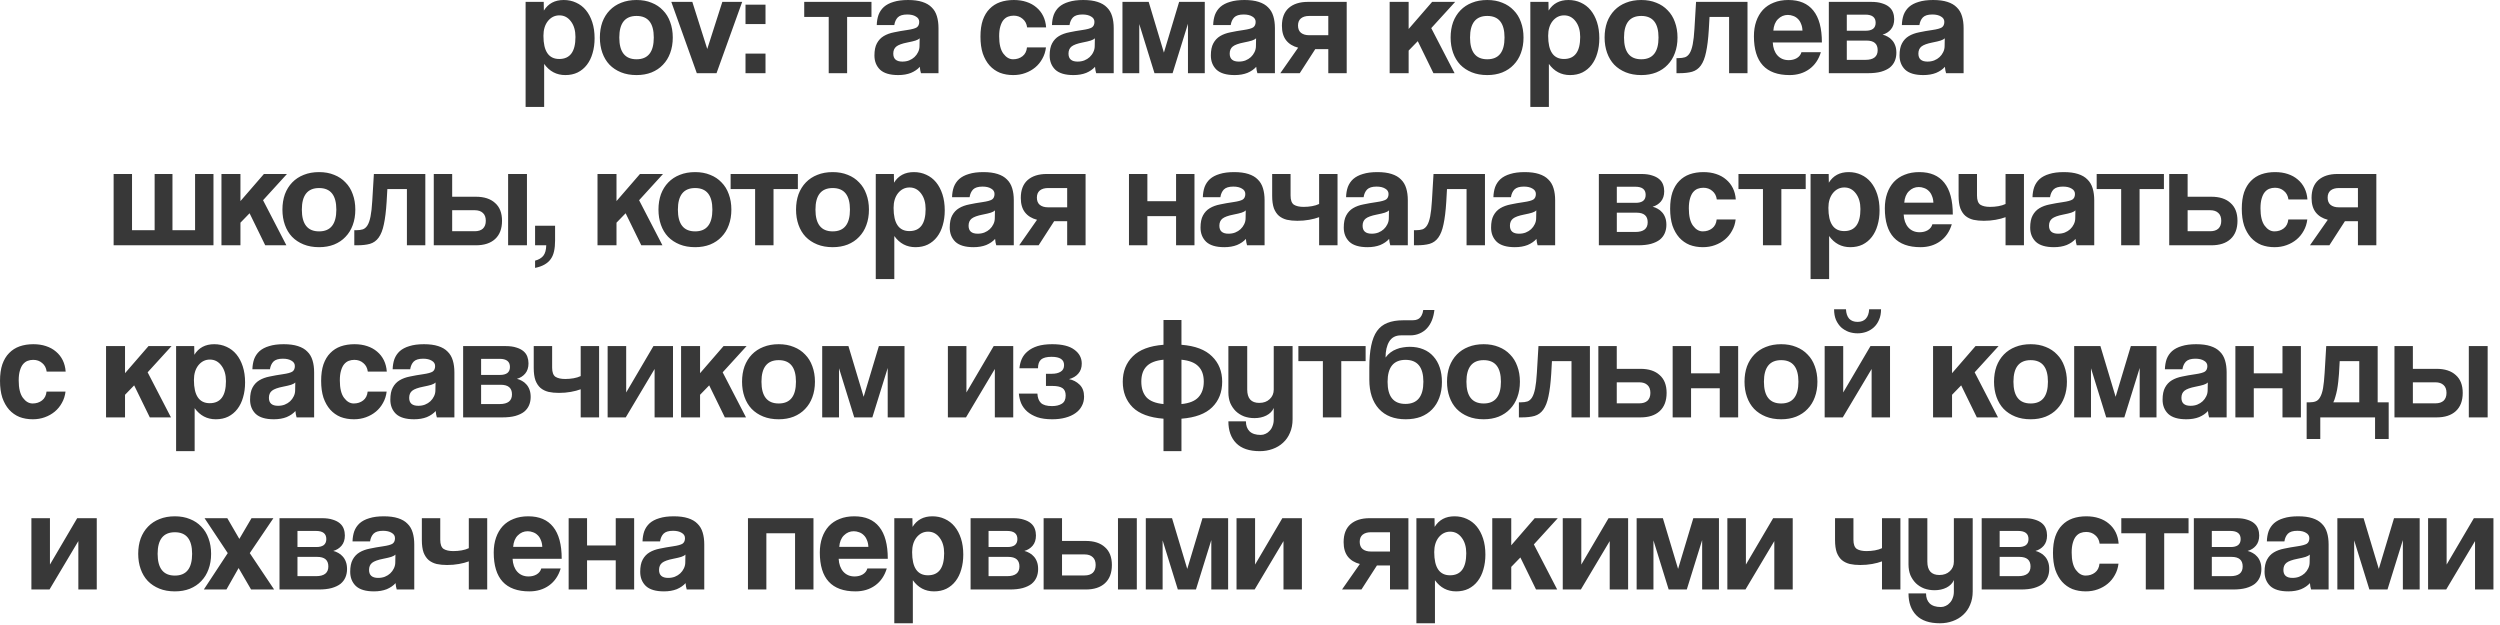 <?xml version="1.0" encoding="UTF-8"?> <svg xmlns="http://www.w3.org/2000/svg" width="276" height="69" viewBox="0 0 276 69" fill="none"><path d="M61.739 6.512C62.934 6.512 63.531 5.701 63.531 4.08C63.531 3.376 63.366 2.805 63.035 2.368C62.705 1.92 62.278 1.696 61.755 1.696C61.254 1.696 60.833 1.904 60.491 2.32C60.161 2.736 59.995 3.28 59.995 3.952C59.995 5.659 60.577 6.512 61.739 6.512ZM58.027 11.808V0.208H60.027L60.043 1.168C60.523 0.389 61.254 7.82013e-05 62.235 7.82013e-05C62.726 7.82013e-05 63.179 0.096 63.595 0.288C64.022 0.48 64.385 0.757 64.683 1.12C64.982 1.483 65.217 1.925 65.387 2.448C65.558 2.971 65.643 3.563 65.643 4.224C65.643 4.821 65.569 5.371 65.419 5.872C65.281 6.363 65.073 6.789 64.795 7.152C64.518 7.515 64.177 7.797 63.771 8C63.377 8.192 62.923 8.288 62.411 8.288C61.441 8.288 60.662 7.877 60.075 7.056V11.808H58.027ZM70.274 6.544C71.544 6.544 72.178 5.744 72.178 4.144C72.178 2.555 71.544 1.76 70.274 1.76C69.005 1.76 68.37 2.555 68.37 4.144C68.37 5.744 69.005 6.544 70.274 6.544ZM70.274 8.288C69.634 8.288 69.064 8.187 68.562 7.984C68.061 7.781 67.634 7.499 67.282 7.136C66.941 6.773 66.68 6.336 66.498 5.824C66.317 5.312 66.226 4.752 66.226 4.144C66.226 3.525 66.317 2.96 66.498 2.448C66.69 1.936 66.962 1.499 67.314 1.136C67.666 0.773 68.088 0.496 68.578 0.304C69.08 0.101 69.645 7.82013e-05 70.274 7.82013e-05C70.893 7.82013e-05 71.448 0.101 71.938 0.304C72.429 0.496 72.845 0.773 73.186 1.136C73.538 1.488 73.805 1.92 73.986 2.432C74.178 2.944 74.274 3.515 74.274 4.144C74.274 4.773 74.178 5.344 73.986 5.856C73.805 6.357 73.538 6.789 73.186 7.152C72.845 7.515 72.424 7.797 71.922 8C71.432 8.192 70.882 8.288 70.274 8.288ZM76.928 8.08L74.112 0.208H76.433L78.081 5.408L79.745 0.208H81.936L79.105 8.08H76.928ZM82.304 8.08V5.92H84.512V8.08H82.304ZM82.304 2.656V0.512H84.512V2.656H82.304ZM91.49 8.08V1.872H88.786V0.208H96.21V1.872H93.522V8.08H91.49ZM101.53 4.224C101.423 4.331 101.269 4.416 101.066 4.48C100.863 4.544 100.57 4.613 100.186 4.688C99.589 4.805 99.178 4.955 98.954 5.136C98.73 5.317 98.618 5.579 98.618 5.92C98.618 6.507 98.954 6.8 99.626 6.8C99.893 6.8 100.138 6.757 100.362 6.672C100.597 6.576 100.794 6.453 100.954 6.304C101.125 6.144 101.258 5.963 101.354 5.76C101.461 5.547 101.514 5.323 101.514 5.088L101.53 4.224ZM101.674 8.08C101.61 7.877 101.567 7.643 101.546 7.376C101.301 7.653 100.975 7.877 100.57 8.048C100.165 8.208 99.695 8.288 99.162 8.288C98.255 8.288 97.589 8.091 97.162 7.696C96.746 7.291 96.538 6.768 96.538 6.128C96.538 5.563 96.629 5.115 96.81 4.784C96.991 4.443 97.242 4.176 97.562 3.984C97.882 3.792 98.261 3.653 98.698 3.568C99.146 3.472 99.631 3.387 100.154 3.312C100.677 3.237 101.029 3.141 101.21 3.024C101.391 2.896 101.482 2.693 101.482 2.416C101.482 2.16 101.359 1.963 101.114 1.824C100.879 1.675 100.559 1.6 100.154 1.6C99.674 1.6 99.327 1.707 99.114 1.92C98.911 2.133 98.783 2.416 98.73 2.768H96.794C96.805 2.363 96.869 1.989 96.986 1.648C97.114 1.307 97.311 1.013 97.578 0.768C97.855 0.523 98.213 0.336 98.65 0.208C99.087 0.069 99.621 7.82013e-05 100.25 7.82013e-05C100.869 7.82013e-05 101.391 0.069 101.818 0.208C102.255 0.347 102.602 0.549 102.858 0.816C103.125 1.072 103.317 1.397 103.434 1.792C103.551 2.176 103.61 2.613 103.61 3.104V8.08H101.674ZM115.475 5.232C115.421 5.691 115.288 6.107 115.075 6.48C114.872 6.853 114.611 7.173 114.291 7.44C113.971 7.707 113.603 7.915 113.187 8.064C112.781 8.213 112.339 8.288 111.859 8.288C111.325 8.288 110.835 8.203 110.387 8.032C109.949 7.851 109.571 7.584 109.251 7.232C108.931 6.869 108.68 6.427 108.499 5.904C108.328 5.371 108.243 4.752 108.243 4.048C108.243 3.344 108.328 2.736 108.499 2.224C108.68 1.712 108.931 1.296 109.251 0.976C109.571 0.645 109.955 0.4 110.403 0.24C110.861 0.08 111.368 7.82013e-05 111.923 7.82013e-05C112.435 7.82013e-05 112.899 0.069 113.315 0.208C113.741 0.347 114.109 0.549 114.419 0.816C114.739 1.083 114.989 1.403 115.171 1.776C115.352 2.149 115.459 2.565 115.491 3.024H113.395C113.341 2.619 113.176 2.304 112.899 2.08C112.632 1.845 112.301 1.728 111.907 1.728C111.683 1.728 111.475 1.765 111.283 1.84C111.091 1.915 110.92 2.043 110.771 2.224C110.632 2.395 110.52 2.629 110.435 2.928C110.349 3.216 110.307 3.573 110.307 4C110.307 4.864 110.461 5.504 110.771 5.92C111.08 6.336 111.437 6.544 111.843 6.544C112.248 6.544 112.595 6.432 112.883 6.208C113.171 5.984 113.336 5.659 113.379 5.232H115.475ZM120.874 4.224C120.767 4.331 120.612 4.416 120.41 4.48C120.207 4.544 119.914 4.613 119.53 4.688C118.932 4.805 118.522 4.955 118.298 5.136C118.074 5.317 117.962 5.579 117.962 5.92C117.962 6.507 118.298 6.8 118.97 6.8C119.236 6.8 119.482 6.757 119.706 6.672C119.94 6.576 120.138 6.453 120.298 6.304C120.468 6.144 120.602 5.963 120.698 5.76C120.804 5.547 120.858 5.323 120.858 5.088L120.874 4.224ZM121.018 8.08C120.954 7.877 120.911 7.643 120.89 7.376C120.644 7.653 120.319 7.877 119.914 8.048C119.508 8.208 119.039 8.288 118.506 8.288C117.599 8.288 116.932 8.091 116.506 7.696C116.09 7.291 115.882 6.768 115.882 6.128C115.882 5.563 115.972 5.115 116.154 4.784C116.335 4.443 116.586 4.176 116.906 3.984C117.226 3.792 117.604 3.653 118.042 3.568C118.49 3.472 118.975 3.387 119.498 3.312C120.02 3.237 120.372 3.141 120.554 3.024C120.735 2.896 120.826 2.693 120.826 2.416C120.826 2.16 120.703 1.963 120.458 1.824C120.223 1.675 119.903 1.6 119.498 1.6C119.018 1.6 118.671 1.707 118.458 1.92C118.255 2.133 118.127 2.416 118.074 2.768H116.138C116.148 2.363 116.212 1.989 116.33 1.648C116.458 1.307 116.655 1.013 116.922 0.768C117.199 0.523 117.556 0.336 117.994 0.208C118.431 0.069 118.964 7.82013e-05 119.594 7.82013e-05C120.212 7.82013e-05 120.735 0.069 121.162 0.208C121.599 0.347 121.946 0.549 122.202 0.816C122.468 1.072 122.66 1.397 122.778 1.792C122.895 2.176 122.954 2.613 122.954 3.104V8.08H121.018ZM131.151 8.08V2.624L129.455 8.08H127.455L125.775 2.656V8.08H123.919V0.208H126.815L128.495 5.808L130.175 0.208H133.007V8.08H131.151ZM138.671 4.224C138.564 4.331 138.409 4.416 138.207 4.48C138.004 4.544 137.711 4.613 137.327 4.688C136.729 4.805 136.319 4.955 136.095 5.136C135.871 5.317 135.759 5.579 135.759 5.92C135.759 6.507 136.095 6.8 136.767 6.8C137.033 6.8 137.279 6.757 137.503 6.672C137.737 6.576 137.935 6.453 138.095 6.304C138.265 6.144 138.399 5.963 138.495 5.76C138.601 5.547 138.655 5.323 138.655 5.088L138.671 4.224ZM138.815 8.08C138.751 7.877 138.708 7.643 138.687 7.376C138.441 7.653 138.116 7.877 137.711 8.048C137.305 8.208 136.836 8.288 136.303 8.288C135.396 8.288 134.729 8.091 134.303 7.696C133.887 7.291 133.679 6.768 133.679 6.128C133.679 5.563 133.769 5.115 133.951 4.784C134.132 4.443 134.383 4.176 134.703 3.984C135.023 3.792 135.401 3.653 135.839 3.568C136.287 3.472 136.772 3.387 137.295 3.312C137.817 3.237 138.169 3.141 138.351 3.024C138.532 2.896 138.623 2.693 138.623 2.416C138.623 2.16 138.5 1.963 138.255 1.824C138.02 1.675 137.7 1.6 137.295 1.6C136.815 1.6 136.468 1.707 136.255 1.92C136.052 2.133 135.924 2.416 135.871 2.768H133.935C133.945 2.363 134.009 1.989 134.127 1.648C134.255 1.307 134.452 1.013 134.719 0.768C134.996 0.523 135.353 0.336 135.791 0.208C136.228 0.069 136.761 7.82013e-05 137.391 7.82013e-05C138.009 7.82013e-05 138.532 0.069 138.959 0.208C139.396 0.347 139.743 0.549 139.999 0.816C140.265 1.072 140.457 1.397 140.575 1.792C140.692 2.176 140.751 2.613 140.751 3.104V8.08H138.815ZM146.644 8.08V5.424H145.204L143.492 8.08H141.348L143.316 5.264C142.74 5.115 142.297 4.843 141.988 4.448C141.679 4.053 141.524 3.52 141.524 2.848C141.524 1.984 141.775 1.328 142.276 0.88C142.788 0.432 143.492 0.208 144.388 0.208H148.676V8.08H146.644ZM146.644 3.888V1.76H144.532C144.148 1.76 143.844 1.851 143.62 2.032C143.407 2.213 143.3 2.475 143.3 2.816C143.3 3.168 143.407 3.435 143.62 3.616C143.844 3.797 144.148 3.888 144.532 3.888H146.644ZM158.25 8.08L156.522 4.544L155.514 5.584V8.08H153.418V0.208H155.514V3.2L158.106 0.208H160.65L158.01 3.104L160.586 8.08H158.25ZM164.196 6.544C165.466 6.544 166.1 5.744 166.1 4.144C166.1 2.555 165.466 1.76 164.196 1.76C162.927 1.76 162.292 2.555 162.292 4.144C162.292 5.744 162.927 6.544 164.196 6.544ZM164.196 8.288C163.556 8.288 162.986 8.187 162.484 7.984C161.983 7.781 161.556 7.499 161.204 7.136C160.863 6.773 160.602 6.336 160.42 5.824C160.239 5.312 160.148 4.752 160.148 4.144C160.148 3.525 160.239 2.96 160.42 2.448C160.612 1.936 160.884 1.499 161.236 1.136C161.588 0.773 162.01 0.496 162.5 0.304C163.002 0.101 163.567 7.82013e-05 164.196 7.82013e-05C164.815 7.82013e-05 165.37 0.101 165.86 0.304C166.351 0.496 166.767 0.773 167.108 1.136C167.46 1.488 167.727 1.92 167.908 2.432C168.1 2.944 168.196 3.515 168.196 4.144C168.196 4.773 168.1 5.344 167.908 5.856C167.727 6.357 167.46 6.789 167.108 7.152C166.767 7.515 166.346 7.797 165.844 8C165.354 8.192 164.804 8.288 164.196 8.288ZM172.661 6.512C173.856 6.512 174.453 5.701 174.453 4.08C174.453 3.376 174.288 2.805 173.957 2.368C173.627 1.92 173.2 1.696 172.677 1.696C172.176 1.696 171.755 1.904 171.413 2.32C171.083 2.736 170.917 3.28 170.917 3.952C170.917 5.659 171.499 6.512 172.661 6.512ZM168.949 11.808V0.208H170.949L170.965 1.168C171.445 0.389 172.176 7.82013e-05 173.157 7.82013e-05C173.648 7.82013e-05 174.101 0.096 174.517 0.288C174.944 0.48 175.307 0.757 175.605 1.12C175.904 1.483 176.139 1.925 176.309 2.448C176.48 2.971 176.565 3.563 176.565 4.224C176.565 4.821 176.491 5.371 176.341 5.872C176.203 6.363 175.995 6.789 175.717 7.152C175.44 7.515 175.099 7.797 174.693 8C174.299 8.192 173.845 8.288 173.333 8.288C172.363 8.288 171.584 7.877 170.997 7.056V11.808H168.949ZM181.196 6.544C182.466 6.544 183.1 5.744 183.1 4.144C183.1 2.555 182.466 1.76 181.196 1.76C179.927 1.76 179.292 2.555 179.292 4.144C179.292 5.744 179.927 6.544 181.196 6.544ZM181.196 8.288C180.556 8.288 179.986 8.187 179.484 7.984C178.983 7.781 178.556 7.499 178.204 7.136C177.863 6.773 177.602 6.336 177.42 5.824C177.239 5.312 177.148 4.752 177.148 4.144C177.148 3.525 177.239 2.96 177.42 2.448C177.612 1.936 177.884 1.499 178.236 1.136C178.588 0.773 179.01 0.496 179.5 0.304C180.002 0.101 180.567 7.82013e-05 181.196 7.82013e-05C181.815 7.82013e-05 182.37 0.101 182.86 0.304C183.351 0.496 183.767 0.773 184.108 1.136C184.46 1.488 184.727 1.92 184.908 2.432C185.1 2.944 185.196 3.515 185.196 4.144C185.196 4.773 185.1 5.344 184.908 5.856C184.727 6.357 184.46 6.789 184.108 7.152C183.767 7.515 183.346 7.797 182.844 8C182.354 8.192 181.804 8.288 181.196 8.288ZM190.892 8.08V1.872H188.732L188.652 3.28C188.588 4.304 188.487 5.131 188.348 5.76C188.22 6.389 188.028 6.88 187.772 7.232C187.527 7.573 187.207 7.803 186.812 7.92C186.428 8.027 185.959 8.08 185.404 8.08H185.084V6.416H185.292C185.58 6.416 185.826 6.384 186.028 6.32C186.231 6.245 186.402 6.096 186.54 5.872C186.679 5.648 186.791 5.323 186.876 4.896C186.962 4.469 187.026 3.893 187.068 3.168L187.244 0.208H192.924V8.08H190.892ZM198.993 3.376C198.982 3.088 198.929 2.837 198.833 2.624C198.747 2.4 198.63 2.219 198.481 2.08C198.331 1.931 198.161 1.824 197.969 1.76C197.777 1.685 197.579 1.648 197.377 1.648C196.961 1.648 196.598 1.803 196.289 2.112C195.99 2.411 195.819 2.832 195.777 3.376H198.993ZM195.713 4.688C195.745 5.285 195.915 5.76 196.225 6.112C196.545 6.464 196.961 6.64 197.473 6.64C197.814 6.64 198.113 6.565 198.369 6.416C198.635 6.256 198.806 6.037 198.881 5.76H201.025C200.779 6.571 200.353 7.195 199.745 7.632C199.137 8.069 198.411 8.288 197.569 8.288C194.945 8.288 193.633 6.859 193.633 4C193.633 3.392 193.718 2.843 193.889 2.352C194.059 1.861 194.305 1.44 194.625 1.088C194.955 0.736 195.355 0.469 195.825 0.288C196.294 0.096 196.833 7.82013e-05 197.441 7.82013e-05C198.657 7.82013e-05 199.574 0.389 200.193 1.168C200.822 1.947 201.137 3.12 201.137 4.688H195.713ZM201.903 8.08V0.208H206.591C207.061 0.208 207.455 0.261 207.775 0.368C208.095 0.464 208.357 0.597 208.559 0.768C208.762 0.939 208.906 1.141 208.991 1.376C209.077 1.611 209.119 1.856 209.119 2.112C209.119 2.581 208.997 2.96 208.751 3.248C208.517 3.525 208.213 3.717 207.839 3.824C208.031 3.867 208.218 3.941 208.399 4.048C208.581 4.144 208.741 4.272 208.879 4.432C209.029 4.592 209.146 4.789 209.231 5.024C209.317 5.248 209.359 5.515 209.359 5.824C209.359 6.155 209.301 6.459 209.183 6.736C209.066 7.013 208.885 7.253 208.639 7.456C208.394 7.648 208.069 7.803 207.663 7.92C207.269 8.027 206.794 8.08 206.239 8.08H201.903ZM205.935 6.608C206.842 6.608 207.295 6.251 207.295 5.536C207.295 4.832 206.885 4.48 206.063 4.48H203.887V6.608H205.935ZM205.983 3.392C206.325 3.392 206.591 3.323 206.783 3.184C206.975 3.035 207.071 2.811 207.071 2.512C207.071 1.915 206.693 1.616 205.935 1.616H203.887V3.392H205.983ZM214.702 4.224C214.595 4.331 214.441 4.416 214.238 4.48C214.035 4.544 213.742 4.613 213.358 4.688C212.761 4.805 212.35 4.955 212.126 5.136C211.902 5.317 211.79 5.579 211.79 5.92C211.79 6.507 212.126 6.8 212.798 6.8C213.065 6.8 213.31 6.757 213.534 6.672C213.769 6.576 213.966 6.453 214.126 6.304C214.297 6.144 214.43 5.963 214.526 5.76C214.633 5.547 214.686 5.323 214.686 5.088L214.702 4.224ZM214.846 8.08C214.782 7.877 214.739 7.643 214.718 7.376C214.473 7.653 214.147 7.877 213.742 8.048C213.337 8.208 212.867 8.288 212.334 8.288C211.427 8.288 210.761 8.091 210.334 7.696C209.918 7.291 209.71 6.768 209.71 6.128C209.71 5.563 209.801 5.115 209.982 4.784C210.163 4.443 210.414 4.176 210.734 3.984C211.054 3.792 211.433 3.653 211.87 3.568C212.318 3.472 212.803 3.387 213.326 3.312C213.849 3.237 214.201 3.141 214.382 3.024C214.563 2.896 214.654 2.693 214.654 2.416C214.654 2.16 214.531 1.963 214.286 1.824C214.051 1.675 213.731 1.6 213.326 1.6C212.846 1.6 212.499 1.707 212.286 1.92C212.083 2.133 211.955 2.416 211.902 2.768H209.966C209.977 2.363 210.041 1.989 210.158 1.648C210.286 1.307 210.483 1.013 210.75 0.768C211.027 0.523 211.385 0.336 211.822 0.208C212.259 0.069 212.793 7.82013e-05 213.422 7.82013e-05C214.041 7.82013e-05 214.563 0.069 214.99 0.208C215.427 0.347 215.774 0.549 216.03 0.816C216.297 1.072 216.489 1.397 216.606 1.792C216.723 2.176 216.782 2.613 216.782 3.104V8.08H214.846ZM12.544 27.08V19.208H14.576V25.416H17.072V19.208H19.04V25.416H21.536V19.208H23.568V27.08H12.544ZM29.281 27.08L27.553 23.544L26.545 24.584V27.08H24.449V19.208H26.545V22.2L29.137 19.208H31.681L29.041 22.104L31.617 27.08H29.281ZM35.227 25.544C36.497 25.544 37.132 24.744 37.132 23.144C37.132 21.555 36.497 20.76 35.227 20.76C33.958 20.76 33.324 21.555 33.324 23.144C33.324 24.744 33.958 25.544 35.227 25.544ZM35.227 27.288C34.587 27.288 34.017 27.187 33.516 26.984C33.014 26.781 32.587 26.499 32.236 26.136C31.894 25.773 31.633 25.336 31.451 24.824C31.27 24.312 31.18 23.752 31.18 23.144C31.18 22.525 31.27 21.96 31.451 21.448C31.643 20.936 31.916 20.499 32.267 20.136C32.62 19.773 33.041 19.496 33.532 19.304C34.033 19.101 34.598 19 35.227 19C35.846 19 36.401 19.101 36.892 19.304C37.382 19.496 37.798 19.773 38.139 20.136C38.492 20.488 38.758 20.92 38.94 21.432C39.132 21.944 39.227 22.515 39.227 23.144C39.227 23.773 39.132 24.344 38.94 24.856C38.758 25.357 38.492 25.789 38.139 26.152C37.798 26.515 37.377 26.797 36.876 27C36.385 27.192 35.836 27.288 35.227 27.288ZM44.923 27.08V20.872H42.764L42.684 22.28C42.62 23.304 42.518 24.131 42.38 24.76C42.252 25.389 42.059 25.88 41.803 26.232C41.558 26.573 41.238 26.803 40.843 26.92C40.459 27.027 39.99 27.08 39.435 27.08H39.115V25.416H39.324C39.611 25.416 39.857 25.384 40.059 25.32C40.262 25.245 40.433 25.096 40.572 24.872C40.71 24.648 40.822 24.323 40.907 23.896C40.993 23.469 41.057 22.893 41.099 22.168L41.276 19.208H46.956V27.08H44.923ZM49.92 19.208V21.72H52.544C53.45 21.72 54.154 21.949 54.656 22.408C55.168 22.856 55.424 23.512 55.424 24.376C55.424 25.251 55.168 25.923 54.656 26.392C54.154 26.851 53.45 27.08 52.544 27.08H47.888V19.208H49.92ZM49.92 23.208V25.528H52.416C52.8 25.528 53.099 25.432 53.312 25.24C53.525 25.037 53.632 24.749 53.632 24.376C53.632 23.992 53.525 23.704 53.312 23.512C53.099 23.309 52.8 23.208 52.416 23.208H49.92ZM56.096 27.08V19.208H58.176V27.08H56.096ZM59.073 28.776C59.478 28.669 59.782 28.488 59.985 28.232C60.188 27.976 60.294 27.592 60.305 27.08H59.073V24.92H61.281V26.552C61.281 27 61.244 27.395 61.169 27.736C61.094 28.077 60.972 28.365 60.801 28.6C60.63 28.845 60.401 29.048 60.113 29.208C59.836 29.368 59.489 29.491 59.073 29.576V28.776ZM70.797 27.08L69.069 23.544L68.061 24.584V27.08H65.965V19.208H68.061V22.2L70.653 19.208H73.197L70.557 22.104L73.133 27.08H70.797ZM76.743 25.544C78.012 25.544 78.647 24.744 78.647 23.144C78.647 21.555 78.012 20.76 76.743 20.76C75.474 20.76 74.839 21.555 74.839 23.144C74.839 24.744 75.474 25.544 76.743 25.544ZM76.743 27.288C76.103 27.288 75.532 27.187 75.031 26.984C74.53 26.781 74.103 26.499 73.751 26.136C73.41 25.773 73.148 25.336 72.967 24.824C72.786 24.312 72.695 23.752 72.695 23.144C72.695 22.525 72.786 21.96 72.967 21.448C73.159 20.936 73.431 20.499 73.783 20.136C74.135 19.773 74.556 19.496 75.047 19.304C75.548 19.101 76.114 19 76.743 19C77.362 19 77.916 19.101 78.407 19.304C78.898 19.496 79.314 19.773 79.655 20.136C80.007 20.488 80.274 20.92 80.455 21.432C80.647 21.944 80.743 22.515 80.743 23.144C80.743 23.773 80.647 24.344 80.455 24.856C80.274 25.357 80.007 25.789 79.655 26.152C79.314 26.515 78.892 26.797 78.391 27C77.9 27.192 77.351 27.288 76.743 27.288ZM83.365 27.08V20.872H80.661V19.208H88.085V20.872H85.397V27.08H83.365ZM91.931 25.544C93.2 25.544 93.835 24.744 93.835 23.144C93.835 21.555 93.2 20.76 91.931 20.76C90.661 20.76 90.027 21.555 90.027 23.144C90.027 24.744 90.661 25.544 91.931 25.544ZM91.931 27.288C91.291 27.288 90.72 27.187 90.219 26.984C89.717 26.781 89.291 26.499 88.939 26.136C88.597 25.773 88.336 25.336 88.155 24.824C87.973 24.312 87.883 23.752 87.883 23.144C87.883 22.525 87.973 21.96 88.155 21.448C88.347 20.936 88.619 20.499 88.971 20.136C89.323 19.773 89.744 19.496 90.235 19.304C90.736 19.101 91.301 19 91.931 19C92.549 19 93.104 19.101 93.595 19.304C94.085 19.496 94.501 19.773 94.843 20.136C95.195 20.488 95.461 20.92 95.643 21.432C95.835 21.944 95.931 22.515 95.931 23.144C95.931 23.773 95.835 24.344 95.643 24.856C95.461 25.357 95.195 25.789 94.843 26.152C94.501 26.515 94.08 26.797 93.579 27C93.088 27.192 92.539 27.288 91.931 27.288ZM100.396 25.512C101.59 25.512 102.188 24.701 102.188 23.08C102.188 22.376 102.022 21.805 101.692 21.368C101.361 20.92 100.934 20.696 100.412 20.696C99.91 20.696 99.489 20.904 99.148 21.32C98.817 21.736 98.652 22.28 98.652 22.952C98.652 24.659 99.233 25.512 100.396 25.512ZM96.684 30.808V19.208H98.684L98.7 20.168C99.18 19.389 99.91 19 100.892 19C101.382 19 101.836 19.096 102.252 19.288C102.678 19.48 103.041 19.757 103.34 20.12C103.638 20.483 103.873 20.925 104.044 21.448C104.214 21.971 104.3 22.563 104.3 23.224C104.3 23.821 104.225 24.371 104.076 24.872C103.937 25.363 103.729 25.789 103.452 26.152C103.174 26.515 102.833 26.797 102.428 27C102.033 27.192 101.58 27.288 101.068 27.288C100.097 27.288 99.318 26.877 98.732 26.056V30.808H96.684ZM109.843 23.224C109.736 23.331 109.581 23.416 109.379 23.48C109.176 23.544 108.883 23.613 108.499 23.688C107.901 23.805 107.491 23.955 107.267 24.136C107.043 24.317 106.931 24.579 106.931 24.92C106.931 25.507 107.267 25.8 107.939 25.8C108.205 25.8 108.451 25.757 108.675 25.672C108.909 25.576 109.107 25.453 109.267 25.304C109.437 25.144 109.571 24.963 109.667 24.76C109.773 24.547 109.827 24.323 109.827 24.088L109.843 23.224ZM109.987 27.08C109.923 26.877 109.88 26.643 109.859 26.376C109.613 26.653 109.288 26.877 108.883 27.048C108.477 27.208 108.008 27.288 107.475 27.288C106.568 27.288 105.901 27.091 105.475 26.696C105.059 26.291 104.851 25.768 104.851 25.128C104.851 24.563 104.941 24.115 105.123 23.784C105.304 23.443 105.555 23.176 105.875 22.984C106.195 22.792 106.573 22.653 107.011 22.568C107.459 22.472 107.944 22.387 108.467 22.312C108.989 22.237 109.341 22.141 109.523 22.024C109.704 21.896 109.795 21.693 109.795 21.416C109.795 21.16 109.672 20.963 109.427 20.824C109.192 20.675 108.872 20.6 108.467 20.6C107.987 20.6 107.64 20.707 107.427 20.92C107.224 21.133 107.096 21.416 107.043 21.768H105.107C105.117 21.363 105.181 20.989 105.299 20.648C105.427 20.307 105.624 20.013 105.891 19.768C106.168 19.523 106.525 19.336 106.963 19.208C107.4 19.069 107.933 19 108.563 19C109.181 19 109.704 19.069 110.131 19.208C110.568 19.347 110.915 19.549 111.171 19.816C111.437 20.072 111.629 20.397 111.747 20.792C111.864 21.176 111.923 21.613 111.923 22.104V27.08H109.987ZM117.816 27.08V24.424H116.376L114.664 27.08H112.52L114.488 24.264C113.912 24.115 113.469 23.843 113.16 23.448C112.85 23.053 112.696 22.52 112.696 21.848C112.696 20.984 112.946 20.328 113.448 19.88C113.96 19.432 114.664 19.208 115.56 19.208H119.848V27.08H117.816ZM117.816 22.888V20.76H115.704C115.32 20.76 115.016 20.851 114.792 21.032C114.578 21.213 114.472 21.475 114.472 21.816C114.472 22.168 114.578 22.435 114.792 22.616C115.016 22.797 115.32 22.888 115.704 22.888H117.816ZM124.638 27.08V19.208H126.67V22.216H129.838V19.208H131.87V27.08H129.838V23.864H126.67V27.08H124.638ZM137.53 23.224C137.423 23.331 137.269 23.416 137.066 23.48C136.863 23.544 136.57 23.613 136.186 23.688C135.589 23.805 135.178 23.955 134.954 24.136C134.73 24.317 134.618 24.579 134.618 24.92C134.618 25.507 134.954 25.8 135.626 25.8C135.893 25.8 136.138 25.757 136.362 25.672C136.597 25.576 136.794 25.453 136.954 25.304C137.125 25.144 137.258 24.963 137.354 24.76C137.461 24.547 137.514 24.323 137.514 24.088L137.53 23.224ZM137.674 27.08C137.61 26.877 137.567 26.643 137.546 26.376C137.301 26.653 136.975 26.877 136.57 27.048C136.165 27.208 135.695 27.288 135.162 27.288C134.255 27.288 133.589 27.091 133.162 26.696C132.746 26.291 132.538 25.768 132.538 25.128C132.538 24.563 132.629 24.115 132.81 23.784C132.991 23.443 133.242 23.176 133.562 22.984C133.882 22.792 134.261 22.653 134.698 22.568C135.146 22.472 135.631 22.387 136.154 22.312C136.677 22.237 137.029 22.141 137.21 22.024C137.391 21.896 137.482 21.693 137.482 21.416C137.482 21.16 137.359 20.963 137.114 20.824C136.879 20.675 136.559 20.6 136.154 20.6C135.674 20.6 135.327 20.707 135.114 20.92C134.911 21.133 134.783 21.416 134.73 21.768H132.794C132.805 21.363 132.869 20.989 132.986 20.648C133.114 20.307 133.311 20.013 133.578 19.768C133.855 19.523 134.213 19.336 134.65 19.208C135.087 19.069 135.621 19 136.25 19C136.869 19 137.391 19.069 137.818 19.208C138.255 19.347 138.602 19.549 138.858 19.816C139.125 20.072 139.317 20.397 139.434 20.792C139.551 21.176 139.61 21.613 139.61 22.104V27.08H137.674ZM145.631 27.08V23.976C145.322 24.093 144.959 24.189 144.543 24.264C144.127 24.339 143.69 24.376 143.231 24.376C142.805 24.376 142.421 24.339 142.079 24.264C141.738 24.179 141.445 24.035 141.199 23.832C140.965 23.629 140.778 23.352 140.639 23C140.511 22.637 140.447 22.179 140.447 21.624V19.208H142.479V21.592C142.479 22.093 142.602 22.429 142.847 22.6C143.103 22.76 143.461 22.84 143.919 22.84C144.239 22.84 144.549 22.813 144.847 22.76C145.146 22.707 145.407 22.627 145.631 22.52V19.208H147.663V27.08H145.631ZM153.343 23.224C153.236 23.331 153.081 23.416 152.879 23.48C152.676 23.544 152.383 23.613 151.999 23.688C151.401 23.805 150.991 23.955 150.767 24.136C150.543 24.317 150.431 24.579 150.431 24.92C150.431 25.507 150.767 25.8 151.439 25.8C151.705 25.8 151.951 25.757 152.175 25.672C152.409 25.576 152.607 25.453 152.767 25.304C152.937 25.144 153.071 24.963 153.167 24.76C153.273 24.547 153.327 24.323 153.327 24.088L153.343 23.224ZM153.487 27.08C153.423 26.877 153.38 26.643 153.359 26.376C153.113 26.653 152.788 26.877 152.383 27.048C151.977 27.208 151.508 27.288 150.975 27.288C150.068 27.288 149.401 27.091 148.975 26.696C148.559 26.291 148.351 25.768 148.351 25.128C148.351 24.563 148.441 24.115 148.623 23.784C148.804 23.443 149.055 23.176 149.375 22.984C149.695 22.792 150.073 22.653 150.511 22.568C150.959 22.472 151.444 22.387 151.967 22.312C152.489 22.237 152.841 22.141 153.023 22.024C153.204 21.896 153.295 21.693 153.295 21.416C153.295 21.16 153.172 20.963 152.927 20.824C152.692 20.675 152.372 20.6 151.967 20.6C151.487 20.6 151.14 20.707 150.927 20.92C150.724 21.133 150.596 21.416 150.543 21.768H148.607C148.617 21.363 148.681 20.989 148.799 20.648C148.927 20.307 149.124 20.013 149.391 19.768C149.668 19.523 150.025 19.336 150.463 19.208C150.9 19.069 151.433 19 152.063 19C152.681 19 153.204 19.069 153.631 19.208C154.068 19.347 154.415 19.549 154.671 19.816C154.937 20.072 155.129 20.397 155.247 20.792C155.364 21.176 155.423 21.613 155.423 22.104V27.08H153.487ZM161.908 27.08V20.872H159.748L159.668 22.28C159.604 23.304 159.502 24.131 159.364 24.76C159.236 25.389 159.044 25.88 158.788 26.232C158.542 26.573 158.222 26.803 157.828 26.92C157.444 27.027 156.974 27.08 156.42 27.08H156.1V25.416H156.308C156.596 25.416 156.841 25.384 157.044 25.32C157.246 25.245 157.417 25.096 157.556 24.872C157.694 24.648 157.806 24.323 157.892 23.896C157.977 23.469 158.041 22.893 158.084 22.168L158.26 19.208H163.94V27.08H161.908ZM169.608 23.224C169.502 23.331 169.347 23.416 169.144 23.48C168.942 23.544 168.648 23.613 168.264 23.688C167.667 23.805 167.256 23.955 167.032 24.136C166.808 24.317 166.696 24.579 166.696 24.92C166.696 25.507 167.032 25.8 167.704 25.8C167.971 25.8 168.216 25.757 168.44 25.672C168.675 25.576 168.872 25.453 169.032 25.304C169.203 25.144 169.336 24.963 169.432 24.76C169.539 24.547 169.592 24.323 169.592 24.088L169.608 23.224ZM169.752 27.08C169.688 26.877 169.646 26.643 169.624 26.376C169.379 26.653 169.054 26.877 168.648 27.048C168.243 27.208 167.774 27.288 167.24 27.288C166.334 27.288 165.667 27.091 165.24 26.696C164.824 26.291 164.616 25.768 164.616 25.128C164.616 24.563 164.707 24.115 164.888 23.784C165.07 23.443 165.32 23.176 165.64 22.984C165.96 22.792 166.339 22.653 166.776 22.568C167.224 22.472 167.71 22.387 168.232 22.312C168.755 22.237 169.107 22.141 169.288 22.024C169.47 21.896 169.56 21.693 169.56 21.416C169.56 21.16 169.438 20.963 169.192 20.824C168.958 20.675 168.638 20.6 168.232 20.6C167.752 20.6 167.406 20.707 167.192 20.92C166.99 21.133 166.862 21.416 166.808 21.768H164.872C164.883 21.363 164.947 20.989 165.064 20.648C165.192 20.307 165.39 20.013 165.656 19.768C165.934 19.523 166.291 19.336 166.728 19.208C167.166 19.069 167.699 19 168.328 19C168.947 19 169.47 19.069 169.896 19.208C170.334 19.347 170.68 19.549 170.936 19.816C171.203 20.072 171.395 20.397 171.512 20.792C171.63 21.176 171.688 21.613 171.688 22.104V27.08H169.752ZM176.513 27.08V19.208H181.201C181.67 19.208 182.065 19.261 182.385 19.368C182.705 19.464 182.966 19.597 183.169 19.768C183.371 19.939 183.515 20.141 183.601 20.376C183.686 20.611 183.729 20.856 183.729 21.112C183.729 21.581 183.606 21.96 183.361 22.248C183.126 22.525 182.822 22.717 182.449 22.824C182.641 22.867 182.827 22.941 183.009 23.048C183.19 23.144 183.35 23.272 183.489 23.432C183.638 23.592 183.755 23.789 183.841 24.024C183.926 24.248 183.969 24.515 183.969 24.824C183.969 25.155 183.91 25.459 183.793 25.736C183.675 26.013 183.494 26.253 183.249 26.456C183.003 26.648 182.678 26.803 182.273 26.92C181.878 27.027 181.403 27.08 180.849 27.08H176.513ZM180.545 25.608C181.451 25.608 181.905 25.251 181.905 24.536C181.905 23.832 181.494 23.48 180.673 23.48H178.497V25.608H180.545ZM180.593 22.392C180.934 22.392 181.201 22.323 181.393 22.184C181.585 22.035 181.681 21.811 181.681 21.512C181.681 20.915 181.302 20.616 180.545 20.616H178.497V22.392H180.593ZM191.615 24.232C191.562 24.691 191.429 25.107 191.215 25.48C191.013 25.853 190.751 26.173 190.431 26.44C190.111 26.707 189.743 26.915 189.327 27.064C188.922 27.213 188.479 27.288 187.999 27.288C187.466 27.288 186.975 27.203 186.527 27.032C186.09 26.851 185.711 26.584 185.391 26.232C185.071 25.869 184.821 25.427 184.639 24.904C184.469 24.371 184.383 23.752 184.383 23.048C184.383 22.344 184.469 21.736 184.639 21.224C184.821 20.712 185.071 20.296 185.391 19.976C185.711 19.645 186.095 19.4 186.543 19.24C187.002 19.08 187.509 19 188.063 19C188.575 19 189.039 19.069 189.455 19.208C189.882 19.347 190.25 19.549 190.559 19.816C190.879 20.083 191.13 20.403 191.311 20.776C191.493 21.149 191.599 21.565 191.631 22.024H189.535C189.482 21.619 189.317 21.304 189.039 21.08C188.773 20.845 188.442 20.728 188.047 20.728C187.823 20.728 187.615 20.765 187.423 20.84C187.231 20.915 187.061 21.043 186.911 21.224C186.773 21.395 186.661 21.629 186.575 21.928C186.49 22.216 186.447 22.573 186.447 23C186.447 23.864 186.602 24.504 186.911 24.92C187.221 25.336 187.578 25.544 187.983 25.544C188.389 25.544 188.735 25.432 189.023 25.208C189.311 24.984 189.477 24.659 189.519 24.232H191.615ZM194.63 27.08V20.872H191.926V19.208H199.35V20.872H196.662V27.08H194.63ZM203.599 25.512C204.793 25.512 205.391 24.701 205.391 23.08C205.391 22.376 205.225 21.805 204.895 21.368C204.564 20.92 204.137 20.696 203.615 20.696C203.113 20.696 202.692 20.904 202.351 21.32C202.02 21.736 201.855 22.28 201.855 22.952C201.855 24.659 202.436 25.512 203.599 25.512ZM199.887 30.808V19.208H201.887L201.903 20.168C202.383 19.389 203.113 19 204.095 19C204.585 19 205.039 19.096 205.455 19.288C205.881 19.48 206.244 19.757 206.543 20.12C206.841 20.483 207.076 20.925 207.247 21.448C207.417 21.971 207.503 22.563 207.503 23.224C207.503 23.821 207.428 24.371 207.279 24.872C207.14 25.363 206.932 25.789 206.655 26.152C206.377 26.515 206.036 26.797 205.631 27C205.236 27.192 204.783 27.288 204.271 27.288C203.3 27.288 202.521 26.877 201.935 26.056V30.808H199.887ZM213.446 22.376C213.435 22.088 213.382 21.837 213.286 21.624C213.2 21.4 213.083 21.219 212.934 21.08C212.784 20.931 212.614 20.824 212.422 20.76C212.23 20.685 212.032 20.648 211.83 20.648C211.414 20.648 211.051 20.803 210.742 21.112C210.443 21.411 210.272 21.832 210.23 22.376H213.446ZM210.166 23.688C210.198 24.285 210.368 24.76 210.678 25.112C210.998 25.464 211.414 25.64 211.926 25.64C212.267 25.64 212.566 25.565 212.822 25.416C213.088 25.256 213.259 25.037 213.334 24.76H215.478C215.232 25.571 214.806 26.195 214.198 26.632C213.59 27.069 212.864 27.288 212.022 27.288C209.398 27.288 208.086 25.859 208.086 23C208.086 22.392 208.171 21.843 208.342 21.352C208.512 20.861 208.758 20.44 209.078 20.088C209.408 19.736 209.808 19.469 210.278 19.288C210.747 19.096 211.286 19 211.894 19C213.11 19 214.027 19.389 214.646 20.168C215.275 20.947 215.59 22.12 215.59 23.688H210.166ZM221.413 27.08V23.976C221.103 24.093 220.741 24.189 220.325 24.264C219.909 24.339 219.471 24.376 219.013 24.376C218.586 24.376 218.202 24.339 217.861 24.264C217.519 24.179 217.226 24.035 216.981 23.832C216.746 23.629 216.559 23.352 216.421 23C216.293 22.637 216.229 22.179 216.229 21.624V19.208H218.261V21.592C218.261 22.093 218.383 22.429 218.629 22.6C218.885 22.76 219.242 22.84 219.701 22.84C220.021 22.84 220.33 22.813 220.629 22.76C220.927 22.707 221.189 22.627 221.413 22.52V19.208H223.445V27.08H221.413ZM229.124 23.224C229.017 23.331 228.862 23.416 228.66 23.48C228.457 23.544 228.164 23.613 227.78 23.688C227.182 23.805 226.772 23.955 226.548 24.136C226.324 24.317 226.212 24.579 226.212 24.92C226.212 25.507 226.548 25.8 227.22 25.8C227.486 25.8 227.732 25.757 227.956 25.672C228.19 25.576 228.388 25.453 228.548 25.304C228.718 25.144 228.852 24.963 228.948 24.76C229.054 24.547 229.108 24.323 229.108 24.088L229.124 23.224ZM229.268 27.08C229.204 26.877 229.161 26.643 229.14 26.376C228.894 26.653 228.569 26.877 228.164 27.048C227.758 27.208 227.289 27.288 226.756 27.288C225.849 27.288 225.182 27.091 224.756 26.696C224.34 26.291 224.132 25.768 224.132 25.128C224.132 24.563 224.222 24.115 224.404 23.784C224.585 23.443 224.836 23.176 225.156 22.984C225.476 22.792 225.854 22.653 226.292 22.568C226.74 22.472 227.225 22.387 227.748 22.312C228.27 22.237 228.622 22.141 228.804 22.024C228.985 21.896 229.076 21.693 229.076 21.416C229.076 21.16 228.953 20.963 228.708 20.824C228.473 20.675 228.153 20.6 227.748 20.6C227.268 20.6 226.921 20.707 226.708 20.92C226.505 21.133 226.377 21.416 226.324 21.768H224.388C224.398 21.363 224.462 20.989 224.58 20.648C224.708 20.307 224.905 20.013 225.172 19.768C225.449 19.523 225.806 19.336 226.244 19.208C226.681 19.069 227.214 19 227.844 19C228.462 19 228.985 19.069 229.412 19.208C229.849 19.347 230.196 19.549 230.452 19.816C230.718 20.072 230.91 20.397 231.028 20.792C231.145 21.176 231.204 21.613 231.204 22.104V27.08H229.268ZM234.177 27.08V20.872H231.473V19.208H238.897V20.872H236.209V27.08H234.177ZM241.514 19.208V21.72H244.138C245.044 21.72 245.748 21.949 246.25 22.408C246.762 22.856 247.018 23.512 247.018 24.376C247.018 25.251 246.762 25.923 246.25 26.392C245.748 26.851 245.044 27.08 244.138 27.08H239.482V19.208H241.514ZM241.514 23.208V25.528H244.01C244.394 25.528 244.692 25.432 244.906 25.24C245.119 25.037 245.226 24.749 245.226 24.376C245.226 23.992 245.119 23.704 244.906 23.512C244.692 23.309 244.394 23.208 244.01 23.208H241.514ZM254.725 24.232C254.671 24.691 254.538 25.107 254.325 25.48C254.122 25.853 253.861 26.173 253.541 26.44C253.221 26.707 252.853 26.915 252.437 27.064C252.031 27.213 251.589 27.288 251.109 27.288C250.575 27.288 250.085 27.203 249.637 27.032C249.199 26.851 248.821 26.584 248.501 26.232C248.181 25.869 247.93 25.427 247.749 24.904C247.578 24.371 247.493 23.752 247.493 23.048C247.493 22.344 247.578 21.736 247.749 21.224C247.93 20.712 248.181 20.296 248.501 19.976C248.821 19.645 249.205 19.4 249.653 19.24C250.111 19.08 250.618 19 251.173 19C251.685 19 252.149 19.069 252.565 19.208C252.991 19.347 253.359 19.549 253.669 19.816C253.989 20.083 254.239 20.403 254.421 20.776C254.602 21.149 254.709 21.565 254.741 22.024H252.645C252.591 21.619 252.426 21.304 252.149 21.08C251.882 20.845 251.551 20.728 251.157 20.728C250.933 20.728 250.725 20.765 250.533 20.84C250.341 20.915 250.17 21.043 250.021 21.224C249.882 21.395 249.77 21.629 249.685 21.928C249.599 22.216 249.557 22.573 249.557 23C249.557 23.864 249.711 24.504 250.021 24.92C250.33 25.336 250.687 25.544 251.093 25.544C251.498 25.544 251.845 25.432 252.133 25.208C252.421 24.984 252.586 24.659 252.629 24.232H254.725ZM260.316 27.08V24.424H258.876L257.164 27.08H255.02L256.988 24.264C256.412 24.115 255.969 23.843 255.66 23.448C255.35 23.053 255.196 22.52 255.196 21.848C255.196 20.984 255.446 20.328 255.948 19.88C256.46 19.432 257.164 19.208 258.06 19.208H262.348V27.08H260.316ZM260.316 22.888V20.76H258.204C257.82 20.76 257.516 20.851 257.292 21.032C257.078 21.213 256.972 21.475 256.972 21.816C256.972 22.168 257.078 22.435 257.292 22.616C257.516 22.797 257.82 22.888 258.204 22.888H260.316ZM7.233 43.232C7.179 43.691 7.046 44.107 6.833 44.48C6.63 44.853 6.369 45.173 6.049 45.44C5.729 45.707 5.361 45.915 4.945 46.064C4.539 46.213 4.097 46.288 3.617 46.288C3.083 46.288 2.593 46.203 2.145 46.032C1.707 45.851 1.329 45.584 1.009 45.232C0.689 44.869 0.438 44.427 0.257 43.904C0.086 43.371 0.001 42.752 0.001 42.048C0.001 41.344 0.086 40.736 0.257 40.224C0.438 39.712 0.689 39.296 1.009 38.976C1.329 38.645 1.713 38.4 2.161 38.24C2.619 38.08 3.126 38 3.681 38C4.193 38 4.657 38.069 5.073 38.208C5.499 38.347 5.867 38.549 6.177 38.816C6.497 39.083 6.747 39.403 6.929 39.776C7.11 40.149 7.217 40.565 7.249 41.024H5.153C5.099 40.619 4.934 40.304 4.657 40.08C4.39 39.845 4.059 39.728 3.665 39.728C3.441 39.728 3.233 39.765 3.041 39.84C2.849 39.915 2.678 40.043 2.529 40.224C2.39 40.395 2.278 40.629 2.193 40.928C2.107 41.216 2.065 41.573 2.065 42C2.065 42.864 2.219 43.504 2.529 43.92C2.838 44.336 3.195 44.544 3.601 44.544C4.006 44.544 4.353 44.432 4.641 44.208C4.929 43.984 5.094 43.659 5.137 43.232H7.233ZM16.539 46.08L14.811 42.544L13.803 43.584V46.08H11.707V38.208H13.803V41.2L16.395 38.208H18.939L16.299 41.104L18.875 46.08H16.539ZM23.153 44.512C24.348 44.512 24.945 43.701 24.945 42.08C24.945 41.376 24.78 40.805 24.449 40.368C24.119 39.92 23.692 39.696 23.169 39.696C22.668 39.696 22.247 39.904 21.905 40.32C21.575 40.736 21.409 41.28 21.409 41.952C21.409 43.659 21.991 44.512 23.153 44.512ZM19.441 49.808V38.208H21.441L21.457 39.168C21.937 38.389 22.668 38 23.649 38C24.14 38 24.593 38.096 25.009 38.288C25.436 38.48 25.799 38.757 26.097 39.12C26.396 39.483 26.631 39.925 26.801 40.448C26.972 40.971 27.057 41.563 27.057 42.224C27.057 42.821 26.983 43.371 26.833 43.872C26.695 44.363 26.487 44.789 26.209 45.152C25.932 45.515 25.591 45.797 25.185 46C24.791 46.192 24.337 46.288 23.825 46.288C22.855 46.288 22.076 45.877 21.489 45.056V49.808H19.441ZM32.6 42.224C32.494 42.331 32.339 42.416 32.136 42.48C31.934 42.544 31.64 42.613 31.256 42.688C30.659 42.805 30.248 42.955 30.024 43.136C29.8 43.317 29.688 43.579 29.688 43.92C29.688 44.507 30.024 44.8 30.696 44.8C30.963 44.8 31.208 44.757 31.432 44.672C31.667 44.576 31.864 44.453 32.024 44.304C32.195 44.144 32.328 43.963 32.424 43.76C32.531 43.547 32.584 43.323 32.584 43.088L32.6 42.224ZM32.744 46.08C32.68 45.877 32.638 45.643 32.616 45.376C32.371 45.653 32.046 45.877 31.64 46.048C31.235 46.208 30.766 46.288 30.232 46.288C29.326 46.288 28.659 46.091 28.232 45.696C27.816 45.291 27.608 44.768 27.608 44.128C27.608 43.563 27.699 43.115 27.88 42.784C28.062 42.443 28.312 42.176 28.632 41.984C28.952 41.792 29.331 41.653 29.768 41.568C30.216 41.472 30.702 41.387 31.224 41.312C31.747 41.237 32.099 41.141 32.28 41.024C32.462 40.896 32.552 40.693 32.552 40.416C32.552 40.16 32.43 39.963 32.184 39.824C31.95 39.675 31.63 39.6 31.224 39.6C30.744 39.6 30.398 39.707 30.184 39.92C29.982 40.133 29.854 40.416 29.8 40.768H27.864C27.875 40.363 27.939 39.989 28.056 39.648C28.184 39.307 28.382 39.013 28.648 38.768C28.926 38.523 29.283 38.336 29.72 38.208C30.158 38.069 30.691 38 31.32 38C31.939 38 32.462 38.069 32.888 38.208C33.326 38.347 33.672 38.549 33.928 38.816C34.195 39.072 34.387 39.397 34.504 39.792C34.622 40.176 34.68 40.613 34.68 41.104V46.08H32.744ZM42.686 43.232C42.632 43.691 42.499 44.107 42.286 44.48C42.083 44.853 41.822 45.173 41.502 45.44C41.182 45.707 40.814 45.915 40.398 46.064C39.992 46.213 39.55 46.288 39.07 46.288C38.536 46.288 38.046 46.203 37.598 46.032C37.16 45.851 36.782 45.584 36.462 45.232C36.142 44.869 35.891 44.427 35.71 43.904C35.539 43.371 35.454 42.752 35.454 42.048C35.454 41.344 35.539 40.736 35.71 40.224C35.891 39.712 36.142 39.296 36.462 38.976C36.782 38.645 37.166 38.4 37.614 38.24C38.072 38.08 38.579 38 39.134 38C39.646 38 40.11 38.069 40.526 38.208C40.952 38.347 41.32 38.549 41.63 38.816C41.95 39.083 42.2 39.403 42.382 39.776C42.563 40.149 42.67 40.565 42.702 41.024H40.606C40.552 40.619 40.387 40.304 40.11 40.08C39.843 39.845 39.512 39.728 39.118 39.728C38.894 39.728 38.686 39.765 38.494 39.84C38.302 39.915 38.131 40.043 37.982 40.224C37.843 40.395 37.731 40.629 37.646 40.928C37.56 41.216 37.518 41.573 37.518 42C37.518 42.864 37.672 43.504 37.982 43.92C38.291 44.336 38.648 44.544 39.054 44.544C39.459 44.544 39.806 44.432 40.094 44.208C40.382 43.984 40.547 43.659 40.59 43.232H42.686ZM48.085 42.224C47.978 42.331 47.823 42.416 47.621 42.48C47.418 42.544 47.125 42.613 46.741 42.688C46.143 42.805 45.733 42.955 45.509 43.136C45.285 43.317 45.173 43.579 45.173 43.92C45.173 44.507 45.509 44.8 46.181 44.8C46.447 44.8 46.693 44.757 46.917 44.672C47.151 44.576 47.349 44.453 47.509 44.304C47.679 44.144 47.813 43.963 47.909 43.76C48.015 43.547 48.069 43.323 48.069 43.088L48.085 42.224ZM48.229 46.08C48.165 45.877 48.122 45.643 48.101 45.376C47.855 45.653 47.53 45.877 47.125 46.048C46.719 46.208 46.25 46.288 45.717 46.288C44.81 46.288 44.143 46.091 43.717 45.696C43.301 45.291 43.093 44.768 43.093 44.128C43.093 43.563 43.183 43.115 43.365 42.784C43.546 42.443 43.797 42.176 44.117 41.984C44.437 41.792 44.815 41.653 45.253 41.568C45.701 41.472 46.186 41.387 46.709 41.312C47.231 41.237 47.583 41.141 47.765 41.024C47.946 40.896 48.037 40.693 48.037 40.416C48.037 40.16 47.914 39.963 47.669 39.824C47.434 39.675 47.114 39.6 46.709 39.6C46.229 39.6 45.882 39.707 45.669 39.92C45.466 40.133 45.338 40.416 45.285 40.768H43.349C43.359 40.363 43.423 39.989 43.541 39.648C43.669 39.307 43.866 39.013 44.133 38.768C44.41 38.523 44.767 38.336 45.205 38.208C45.642 38.069 46.175 38 46.805 38C47.423 38 47.946 38.069 48.373 38.208C48.81 38.347 49.157 38.549 49.413 38.816C49.679 39.072 49.871 39.397 49.989 39.792C50.106 40.176 50.165 40.613 50.165 41.104V46.08H48.229ZM51.13 46.08V38.208H55.818C56.287 38.208 56.682 38.261 57.002 38.368C57.322 38.464 57.583 38.597 57.786 38.768C57.989 38.939 58.133 39.141 58.218 39.376C58.303 39.611 58.346 39.856 58.346 40.112C58.346 40.581 58.223 40.96 57.978 41.248C57.743 41.525 57.439 41.717 57.066 41.824C57.258 41.867 57.445 41.941 57.626 42.048C57.807 42.144 57.967 42.272 58.106 42.432C58.255 42.592 58.373 42.789 58.458 43.024C58.543 43.248 58.586 43.515 58.586 43.824C58.586 44.155 58.527 44.459 58.41 44.736C58.293 45.013 58.111 45.253 57.866 45.456C57.621 45.648 57.295 45.803 56.89 45.92C56.495 46.027 56.021 46.08 55.466 46.08H51.13ZM55.162 44.608C56.069 44.608 56.522 44.251 56.522 43.536C56.522 42.832 56.111 42.48 55.29 42.48H53.114V44.608H55.162ZM55.21 41.392C55.551 41.392 55.818 41.323 56.01 41.184C56.202 41.035 56.298 40.811 56.298 40.512C56.298 39.915 55.919 39.616 55.162 39.616H53.114V41.392H55.21ZM64.108 46.08V42.976C63.799 43.093 63.436 43.189 63.02 43.264C62.604 43.339 62.167 43.376 61.708 43.376C61.281 43.376 60.897 43.339 60.556 43.264C60.215 43.179 59.921 43.035 59.676 42.832C59.441 42.629 59.255 42.352 59.116 42C58.988 41.637 58.924 41.179 58.924 40.624V38.208H60.956V40.592C60.956 41.093 61.079 41.429 61.324 41.6C61.58 41.76 61.937 41.84 62.396 41.84C62.716 41.84 63.025 41.813 63.324 41.76C63.623 41.707 63.884 41.627 64.108 41.52V38.208H66.14V46.08H64.108ZM67.083 46.08V38.208H69.131V43.328L72.139 38.208H74.299V46.08H72.267V40.736L69.083 46.08H67.083ZM80.023 46.08L78.295 42.544L77.287 43.584V46.08H75.191V38.208H77.287V41.2L79.879 38.208H82.423L79.783 41.104L82.359 46.08H80.023ZM85.97 44.544C87.239 44.544 87.874 43.744 87.874 42.144C87.874 40.555 87.239 39.76 85.97 39.76C84.7 39.76 84.066 40.555 84.066 42.144C84.066 43.744 84.7 44.544 85.97 44.544ZM85.97 46.288C85.33 46.288 84.759 46.187 84.258 45.984C83.756 45.781 83.33 45.499 82.978 45.136C82.636 44.773 82.375 44.336 82.194 43.824C82.012 43.312 81.922 42.752 81.922 42.144C81.922 41.525 82.012 40.96 82.194 40.448C82.386 39.936 82.658 39.499 83.01 39.136C83.362 38.773 83.783 38.496 84.274 38.304C84.775 38.101 85.34 38 85.97 38C86.588 38 87.143 38.101 87.634 38.304C88.124 38.496 88.54 38.773 88.882 39.136C89.234 39.488 89.5 39.92 89.682 40.432C89.874 40.944 89.97 41.515 89.97 42.144C89.97 42.773 89.874 43.344 89.682 43.856C89.5 44.357 89.234 44.789 88.882 45.152C88.54 45.515 88.119 45.797 87.618 46C87.127 46.192 86.578 46.288 85.97 46.288ZM98.003 46.08V40.624L96.307 46.08H94.307L92.627 40.656V46.08H90.771V38.208H93.667L95.347 43.808L97.027 38.208H99.859V46.08H98.003ZM104.646 46.08V38.208H106.694V43.328L109.702 38.208H111.862V46.08H109.83V40.736L106.646 46.08H104.646ZM115.474 42.608V41.264H116.146C116.53 41.264 116.845 41.189 117.09 41.04C117.346 40.891 117.474 40.645 117.474 40.304C117.474 39.696 117.015 39.392 116.098 39.392C115.554 39.392 115.165 39.493 114.93 39.696C114.706 39.899 114.594 40.219 114.594 40.656H112.546C112.578 40.293 112.663 39.952 112.802 39.632C112.951 39.301 113.17 39.019 113.458 38.784C113.746 38.539 114.109 38.347 114.546 38.208C114.994 38.069 115.533 38 116.162 38C117.261 38 118.077 38.203 118.61 38.608C119.154 39.003 119.426 39.515 119.426 40.144C119.426 40.592 119.298 40.96 119.042 41.248C118.797 41.536 118.455 41.739 118.018 41.856C118.466 41.941 118.855 42.144 119.186 42.464C119.517 42.784 119.682 43.227 119.682 43.792C119.682 44.176 119.597 44.523 119.426 44.832C119.266 45.141 119.031 45.403 118.722 45.616C118.423 45.829 118.055 45.995 117.618 46.112C117.191 46.229 116.706 46.288 116.162 46.288C115.522 46.288 114.978 46.213 114.53 46.064C114.082 45.904 113.709 45.696 113.41 45.44C113.111 45.173 112.887 44.869 112.738 44.528C112.599 44.187 112.514 43.829 112.482 43.456H114.53C114.551 43.904 114.679 44.245 114.914 44.48C115.159 44.715 115.57 44.832 116.146 44.832C116.583 44.832 116.941 44.747 117.218 44.576C117.506 44.405 117.65 44.101 117.65 43.664C117.65 43.28 117.533 43.008 117.298 42.848C117.063 42.688 116.695 42.608 116.194 42.608H115.474ZM128.449 49.808V46.224C126.913 46.107 125.777 45.685 125.041 44.96C124.316 44.224 123.953 43.285 123.953 42.144C123.953 41.003 124.321 40.069 125.057 39.344C125.793 38.608 126.924 38.181 128.449 38.064V35.328H130.433V38.064C131.948 38.181 133.073 38.608 133.809 39.344C134.556 40.069 134.929 41.003 134.929 42.144C134.929 43.296 134.561 44.235 133.825 44.96C133.089 45.685 131.959 46.107 130.433 46.224V49.808H128.449ZM126.001 42.128C126.001 42.853 126.188 43.429 126.561 43.856C126.945 44.272 127.575 44.523 128.449 44.608V39.712C127.585 39.797 126.961 40.043 126.577 40.448C126.193 40.843 126.001 41.403 126.001 42.128ZM132.897 42.128C132.897 41.403 132.7 40.843 132.305 40.448C131.921 40.043 131.297 39.797 130.433 39.712V44.608C131.297 44.523 131.921 44.272 132.305 43.856C132.7 43.429 132.897 42.853 132.897 42.128ZM140.621 45.04C140.472 45.392 140.2 45.669 139.805 45.872C139.421 46.064 138.984 46.16 138.493 46.16C138.077 46.16 137.693 46.096 137.341 45.968C136.989 45.829 136.685 45.637 136.429 45.392C136.173 45.136 135.971 44.837 135.821 44.496C135.683 44.144 135.613 43.749 135.613 43.312V38.208H137.693V43.008C137.693 43.989 138.136 44.48 139.021 44.48C139.501 44.48 139.885 44.341 140.173 44.064C140.472 43.787 140.621 43.435 140.621 43.008V38.208H142.701V46.288C142.701 46.843 142.605 47.339 142.413 47.776C142.232 48.213 141.976 48.581 141.645 48.88C141.325 49.179 140.941 49.408 140.493 49.568C140.056 49.728 139.587 49.808 139.085 49.808C137.923 49.808 137.053 49.515 136.477 48.928C135.901 48.341 135.613 47.536 135.613 46.512H137.549C137.549 46.981 137.683 47.349 137.949 47.616C138.227 47.883 138.637 48.016 139.181 48.016C139.373 48.016 139.555 47.973 139.725 47.888C139.896 47.813 140.045 47.701 140.173 47.552C140.312 47.413 140.419 47.237 140.493 47.024C140.579 46.811 140.621 46.576 140.621 46.32V45.04ZM146.045 46.08V39.872H143.341V38.208H150.765V39.872H148.077V46.08H146.045ZM155.189 46.288C153.919 46.288 152.933 45.904 152.229 45.136C151.525 44.357 151.173 43.285 151.173 41.92V40.592C151.173 39.632 151.242 38.821 151.381 38.16C151.519 37.488 151.733 36.949 152.021 36.544C152.319 36.128 152.703 35.829 153.173 35.648C153.653 35.456 154.229 35.36 154.901 35.36H155.797C155.978 35.36 156.138 35.349 156.277 35.328C156.426 35.296 156.554 35.243 156.661 35.168C156.778 35.083 156.874 34.965 156.949 34.816C157.034 34.667 157.093 34.469 157.125 34.224H158.357C158.314 34.629 158.223 35.008 158.085 35.36C157.946 35.701 157.765 35.995 157.541 36.24C157.317 36.485 157.045 36.677 156.725 36.816C156.415 36.955 156.069 37.024 155.685 37.024H154.661C154.074 37.024 153.642 37.253 153.365 37.712C153.098 38.16 152.965 38.747 152.965 39.472C153.125 39.248 153.306 39.061 153.509 38.912C153.722 38.752 153.946 38.629 154.181 38.544C154.415 38.448 154.655 38.384 154.901 38.352C155.157 38.309 155.402 38.288 155.637 38.288C156.191 38.288 156.687 38.379 157.125 38.56C157.573 38.741 157.946 39.003 158.245 39.344C158.554 39.685 158.789 40.096 158.949 40.576C159.109 41.056 159.189 41.589 159.189 42.176C159.189 42.816 159.093 43.392 158.901 43.904C158.719 44.405 158.453 44.837 158.101 45.2C157.759 45.552 157.343 45.824 156.853 46.016C156.362 46.197 155.807 46.288 155.189 46.288ZM155.157 44.592C156.479 44.592 157.141 43.776 157.141 42.144C157.141 40.533 156.485 39.728 155.173 39.728C153.85 39.728 153.189 40.539 153.189 42.16C153.189 43.781 153.845 44.592 155.157 44.592ZM163.798 44.544C165.067 44.544 165.702 43.744 165.702 42.144C165.702 40.555 165.067 39.76 163.798 39.76C162.528 39.76 161.894 40.555 161.894 42.144C161.894 43.744 162.528 44.544 163.798 44.544ZM163.798 46.288C163.158 46.288 162.587 46.187 162.086 45.984C161.584 45.781 161.158 45.499 160.806 45.136C160.464 44.773 160.203 44.336 160.022 43.824C159.84 43.312 159.75 42.752 159.75 42.144C159.75 41.525 159.84 40.96 160.022 40.448C160.214 39.936 160.486 39.499 160.838 39.136C161.19 38.773 161.611 38.496 162.102 38.304C162.603 38.101 163.168 38 163.798 38C164.416 38 164.971 38.101 165.462 38.304C165.952 38.496 166.368 38.773 166.71 39.136C167.062 39.488 167.328 39.92 167.51 40.432C167.702 40.944 167.798 41.515 167.798 42.144C167.798 42.773 167.702 43.344 167.51 43.856C167.328 44.357 167.062 44.789 166.71 45.152C166.368 45.515 165.947 45.797 165.446 46C164.955 46.192 164.406 46.288 163.798 46.288ZM173.494 46.08V39.872H171.334L171.254 41.28C171.19 42.304 171.088 43.131 170.95 43.76C170.822 44.389 170.63 44.88 170.374 45.232C170.128 45.573 169.808 45.803 169.414 45.92C169.03 46.027 168.56 46.08 168.006 46.08H167.686V44.416H167.894C168.182 44.416 168.427 44.384 168.63 44.32C168.832 44.245 169.003 44.096 169.142 43.872C169.28 43.648 169.392 43.323 169.478 42.896C169.563 42.469 169.627 41.893 169.67 41.168L169.846 38.208H175.526V46.08H173.494ZM178.49 38.208V40.72H181.114C182.021 40.72 182.725 40.949 183.226 41.408C183.738 41.856 183.994 42.512 183.994 43.376C183.994 44.251 183.738 44.923 183.226 45.392C182.725 45.851 182.021 46.08 181.114 46.08H176.458V38.208H178.49ZM178.49 42.208V44.528H180.986C181.37 44.528 181.669 44.432 181.882 44.24C182.095 44.037 182.202 43.749 182.202 43.376C182.202 42.992 182.095 42.704 181.882 42.512C181.669 42.309 181.37 42.208 180.986 42.208H178.49ZM184.661 46.08V38.208H186.693V41.216H189.861V38.208H191.893V46.08H189.861V42.864H186.693V46.08H184.661ZM196.642 44.544C197.911 44.544 198.546 43.744 198.546 42.144C198.546 40.555 197.911 39.76 196.642 39.76C195.372 39.76 194.738 40.555 194.738 42.144C194.738 43.744 195.372 44.544 196.642 44.544ZM196.642 46.288C196.002 46.288 195.431 46.187 194.93 45.984C194.428 45.781 194.002 45.499 193.65 45.136C193.308 44.773 193.047 44.336 192.866 43.824C192.684 43.312 192.594 42.752 192.594 42.144C192.594 41.525 192.684 40.96 192.866 40.448C193.058 39.936 193.33 39.499 193.682 39.136C194.034 38.773 194.455 38.496 194.946 38.304C195.447 38.101 196.012 38 196.642 38C197.26 38 197.815 38.101 198.306 38.304C198.796 38.496 199.212 38.773 199.554 39.136C199.906 39.488 200.172 39.92 200.354 40.432C200.546 40.944 200.642 41.515 200.642 42.144C200.642 42.773 200.546 43.344 200.354 43.856C200.172 44.357 199.906 44.789 199.554 45.152C199.212 45.515 198.791 45.797 198.29 46C197.799 46.192 197.25 46.288 196.642 46.288ZM207.667 34.144C207.667 34.592 207.592 34.981 207.443 35.312C207.304 35.643 207.112 35.92 206.867 36.144C206.632 36.357 206.355 36.523 206.035 36.64C205.725 36.747 205.405 36.8 205.075 36.8C204.744 36.8 204.419 36.747 204.099 36.64C203.789 36.523 203.512 36.357 203.267 36.144C203.032 35.92 202.84 35.643 202.691 35.312C202.552 34.981 202.483 34.592 202.483 34.144H203.795C203.816 34.592 203.933 34.939 204.147 35.184C204.371 35.419 204.68 35.536 205.075 35.536C205.469 35.536 205.773 35.419 205.987 35.184C206.211 34.939 206.333 34.592 206.355 34.144H207.667ZM201.443 46.08V38.208H203.491V43.328L206.499 38.208H208.659V46.08H206.627V40.736L203.443 46.08H201.443ZM218.242 46.08L216.514 42.544L215.506 43.584V46.08H213.41V38.208H215.506V41.2L218.098 38.208H220.642L218.002 41.104L220.578 46.08H218.242ZM224.188 44.544C225.458 44.544 226.092 43.744 226.092 42.144C226.092 40.555 225.458 39.76 224.188 39.76C222.919 39.76 222.284 40.555 222.284 42.144C222.284 43.744 222.919 44.544 224.188 44.544ZM224.188 46.288C223.548 46.288 222.978 46.187 222.476 45.984C221.975 45.781 221.548 45.499 221.196 45.136C220.855 44.773 220.594 44.336 220.412 43.824C220.231 43.312 220.14 42.752 220.14 42.144C220.14 41.525 220.231 40.96 220.412 40.448C220.604 39.936 220.876 39.499 221.228 39.136C221.58 38.773 222.002 38.496 222.492 38.304C222.994 38.101 223.559 38 224.188 38C224.807 38 225.362 38.101 225.852 38.304C226.343 38.496 226.759 38.773 227.1 39.136C227.452 39.488 227.719 39.92 227.9 40.432C228.092 40.944 228.188 41.515 228.188 42.144C228.188 42.773 228.092 43.344 227.9 43.856C227.719 44.357 227.452 44.789 227.1 45.152C226.759 45.515 226.338 45.797 225.836 46C225.346 46.192 224.796 46.288 224.188 46.288ZM236.221 46.08V40.624L234.525 46.08H232.525L230.845 40.656V46.08H228.989V38.208H231.885L233.565 43.808L235.245 38.208H238.077V46.08H236.221ZM243.741 42.224C243.634 42.331 243.48 42.416 243.277 42.48C243.074 42.544 242.781 42.613 242.397 42.688C241.8 42.805 241.389 42.955 241.165 43.136C240.941 43.317 240.829 43.579 240.829 43.92C240.829 44.507 241.165 44.8 241.837 44.8C242.104 44.8 242.349 44.757 242.573 44.672C242.808 44.576 243.005 44.453 243.165 44.304C243.336 44.144 243.469 43.963 243.565 43.76C243.672 43.547 243.725 43.323 243.725 43.088L243.741 42.224ZM243.885 46.08C243.821 45.877 243.778 45.643 243.757 45.376C243.512 45.653 243.186 45.877 242.781 46.048C242.376 46.208 241.906 46.288 241.373 46.288C240.466 46.288 239.8 46.091 239.373 45.696C238.957 45.291 238.749 44.768 238.749 44.128C238.749 43.563 238.84 43.115 239.021 42.784C239.202 42.443 239.453 42.176 239.773 41.984C240.093 41.792 240.472 41.653 240.909 41.568C241.357 41.472 241.842 41.387 242.365 41.312C242.888 41.237 243.24 41.141 243.421 41.024C243.602 40.896 243.693 40.693 243.693 40.416C243.693 40.16 243.57 39.963 243.325 39.824C243.09 39.675 242.77 39.6 242.365 39.6C241.885 39.6 241.538 39.707 241.325 39.92C241.122 40.133 240.994 40.416 240.941 40.768H239.005C239.016 40.363 239.08 39.989 239.197 39.648C239.325 39.307 239.522 39.013 239.789 38.768C240.066 38.523 240.424 38.336 240.861 38.208C241.298 38.069 241.832 38 242.461 38C243.08 38 243.602 38.069 244.029 38.208C244.466 38.347 244.813 38.549 245.069 38.816C245.336 39.072 245.528 39.397 245.645 39.792C245.762 40.176 245.821 40.613 245.821 41.104V46.08H243.885ZM246.786 46.08V38.208H248.818V41.216H251.986V38.208H254.018V46.08H251.986V42.864H248.818V46.08H246.786ZM254.655 48.464V44.416H254.991C255.257 44.416 255.481 44.379 255.663 44.304C255.855 44.229 256.015 44.075 256.143 43.84C256.281 43.605 256.388 43.28 256.463 42.864C256.537 42.437 256.596 41.872 256.639 41.168L256.815 38.208H262.495V44.416H263.711V48.464H262.207V46.08H256.159V48.464H254.655ZM258.303 39.872L258.223 41.28C258.201 41.547 258.175 41.835 258.143 42.144C258.111 42.443 258.068 42.736 258.015 43.024C257.961 43.301 257.897 43.563 257.823 43.808C257.759 44.053 257.684 44.256 257.599 44.416H260.463V39.872H258.303ZM266.381 38.208V40.72H269.005C269.911 40.72 270.615 40.949 271.117 41.408C271.629 41.856 271.885 42.512 271.885 43.376C271.885 44.251 271.629 44.923 271.117 45.392C270.615 45.851 269.911 46.08 269.005 46.08H264.349V38.208H266.381ZM266.381 42.208V44.528H268.877C269.261 44.528 269.559 44.432 269.773 44.24C269.986 44.037 270.093 43.749 270.093 43.376C270.093 42.992 269.986 42.704 269.773 42.512C269.559 42.309 269.261 42.208 268.877 42.208H266.381ZM272.557 46.08V38.208H274.637V46.08H272.557ZM3.466 65.08V57.208H5.514V62.328L8.522 57.208H10.682V65.08H8.65V59.736L5.466 65.08H3.466ZM19.306 63.544C20.575 63.544 21.21 62.744 21.21 61.144C21.21 59.555 20.575 58.76 19.306 58.76C18.036 58.76 17.402 59.555 17.402 61.144C17.402 62.744 18.036 63.544 19.306 63.544ZM19.306 65.288C18.666 65.288 18.095 65.187 17.594 64.984C17.092 64.781 16.666 64.499 16.314 64.136C15.972 63.773 15.711 63.336 15.53 62.824C15.348 62.312 15.258 61.752 15.258 61.144C15.258 60.525 15.348 59.96 15.53 59.448C15.722 58.936 15.994 58.499 16.346 58.136C16.698 57.773 17.119 57.496 17.61 57.304C18.111 57.101 18.676 57 19.306 57C19.924 57 20.479 57.101 20.97 57.304C21.46 57.496 21.876 57.773 22.218 58.136C22.57 58.488 22.836 58.92 23.018 59.432C23.21 59.944 23.306 60.515 23.306 61.144C23.306 61.773 23.21 62.344 23.018 62.856C22.836 63.357 22.57 63.789 22.218 64.152C21.876 64.515 21.455 64.797 20.954 65C20.463 65.192 19.914 65.288 19.306 65.288ZM27.719 65.08L26.343 62.712L24.999 65.08H22.503L25.143 61.064L22.583 57.208H25.095L26.423 59.496L27.767 57.208H30.183L27.575 61.064L30.263 65.08H27.719ZM30.857 65.08V57.208H35.545C36.014 57.208 36.409 57.261 36.729 57.368C37.049 57.464 37.31 57.597 37.513 57.768C37.715 57.939 37.859 58.141 37.945 58.376C38.03 58.611 38.073 58.856 38.073 59.112C38.073 59.581 37.95 59.96 37.705 60.248C37.47 60.525 37.166 60.717 36.793 60.824C36.985 60.867 37.171 60.941 37.353 61.048C37.534 61.144 37.694 61.272 37.833 61.432C37.982 61.592 38.099 61.789 38.185 62.024C38.27 62.248 38.313 62.515 38.313 62.824C38.313 63.155 38.254 63.459 38.137 63.736C38.019 64.013 37.838 64.253 37.593 64.456C37.347 64.648 37.022 64.803 36.617 64.92C36.222 65.027 35.747 65.08 35.193 65.08H30.857ZM34.889 63.608C35.795 63.608 36.249 63.251 36.249 62.536C36.249 61.832 35.838 61.48 35.017 61.48H32.841V63.608H34.889ZM34.937 60.392C35.278 60.392 35.545 60.323 35.737 60.184C35.929 60.035 36.025 59.811 36.025 59.512C36.025 58.915 35.646 58.616 34.889 58.616H32.841V60.392H34.937ZM43.655 61.224C43.548 61.331 43.394 61.416 43.191 61.48C42.988 61.544 42.695 61.613 42.311 61.688C41.714 61.805 41.303 61.955 41.079 62.136C40.855 62.317 40.743 62.579 40.743 62.92C40.743 63.507 41.079 63.8 41.751 63.8C42.018 63.8 42.263 63.757 42.487 63.672C42.722 63.576 42.919 63.453 43.079 63.304C43.25 63.144 43.383 62.963 43.479 62.76C43.586 62.547 43.639 62.323 43.639 62.088L43.655 61.224ZM43.799 65.08C43.735 64.877 43.692 64.643 43.671 64.376C43.426 64.653 43.1 64.877 42.695 65.048C42.29 65.208 41.82 65.288 41.287 65.288C40.38 65.288 39.714 65.091 39.287 64.696C38.871 64.291 38.663 63.768 38.663 63.128C38.663 62.563 38.754 62.115 38.935 61.784C39.116 61.443 39.367 61.176 39.687 60.984C40.007 60.792 40.386 60.653 40.823 60.568C41.271 60.472 41.756 60.387 42.279 60.312C42.802 60.237 43.154 60.141 43.335 60.024C43.516 59.896 43.607 59.693 43.607 59.416C43.607 59.16 43.484 58.963 43.239 58.824C43.004 58.675 42.684 58.6 42.279 58.6C41.799 58.6 41.452 58.707 41.239 58.92C41.036 59.133 40.908 59.416 40.855 59.768H38.919C38.93 59.363 38.994 58.989 39.111 58.648C39.239 58.307 39.436 58.013 39.703 57.768C39.98 57.523 40.338 57.336 40.775 57.208C41.212 57.069 41.746 57 42.375 57C42.994 57 43.516 57.069 43.943 57.208C44.38 57.347 44.727 57.549 44.983 57.816C45.25 58.072 45.442 58.397 45.559 58.792C45.676 59.176 45.735 59.613 45.735 60.104V65.08H43.799ZM51.756 65.08V61.976C51.447 62.093 51.084 62.189 50.668 62.264C50.252 62.339 49.815 62.376 49.356 62.376C48.93 62.376 48.546 62.339 48.204 62.264C47.863 62.179 47.57 62.035 47.324 61.832C47.09 61.629 46.903 61.352 46.764 61C46.636 60.637 46.572 60.179 46.572 59.624V57.208H48.604V59.592C48.604 60.093 48.727 60.429 48.972 60.6C49.228 60.76 49.586 60.84 50.044 60.84C50.364 60.84 50.674 60.813 50.972 60.76C51.271 60.707 51.532 60.627 51.756 60.52V57.208H53.788V65.08H51.756ZM59.868 60.376C59.857 60.088 59.804 59.837 59.708 59.624C59.622 59.4 59.505 59.219 59.356 59.08C59.206 58.931 59.036 58.824 58.844 58.76C58.652 58.685 58.454 58.648 58.252 58.648C57.836 58.648 57.473 58.803 57.164 59.112C56.865 59.411 56.694 59.832 56.652 60.376H59.868ZM56.588 61.688C56.62 62.285 56.79 62.76 57.1 63.112C57.42 63.464 57.836 63.64 58.348 63.64C58.689 63.64 58.988 63.565 59.244 63.416C59.51 63.256 59.681 63.037 59.756 62.76H61.9C61.654 63.571 61.228 64.195 60.62 64.632C60.012 65.069 59.286 65.288 58.444 65.288C55.82 65.288 54.508 63.859 54.508 61C54.508 60.392 54.593 59.843 54.764 59.352C54.934 58.861 55.18 58.44 55.5 58.088C55.83 57.736 56.23 57.469 56.7 57.288C57.169 57.096 57.708 57 58.316 57C59.532 57 60.449 57.389 61.068 58.168C61.697 58.947 62.012 60.12 62.012 61.688H56.588ZM62.779 65.08V57.208H64.811V60.216H67.978V57.208H70.01V65.08H67.978V61.864H64.811V65.08H62.779ZM75.671 61.224C75.564 61.331 75.409 61.416 75.207 61.48C75.004 61.544 74.711 61.613 74.327 61.688C73.729 61.805 73.319 61.955 73.095 62.136C72.871 62.317 72.759 62.579 72.759 62.92C72.759 63.507 73.095 63.8 73.767 63.8C74.033 63.8 74.279 63.757 74.503 63.672C74.737 63.576 74.935 63.453 75.095 63.304C75.265 63.144 75.399 62.963 75.495 62.76C75.601 62.547 75.655 62.323 75.655 62.088L75.671 61.224ZM75.815 65.08C75.751 64.877 75.708 64.643 75.687 64.376C75.441 64.653 75.116 64.877 74.711 65.048C74.305 65.208 73.836 65.288 73.303 65.288C72.396 65.288 71.729 65.091 71.303 64.696C70.887 64.291 70.679 63.768 70.679 63.128C70.679 62.563 70.769 62.115 70.951 61.784C71.132 61.443 71.383 61.176 71.703 60.984C72.023 60.792 72.401 60.653 72.839 60.568C73.287 60.472 73.772 60.387 74.295 60.312C74.817 60.237 75.169 60.141 75.351 60.024C75.532 59.896 75.623 59.693 75.623 59.416C75.623 59.16 75.5 58.963 75.255 58.824C75.02 58.675 74.7 58.6 74.295 58.6C73.815 58.6 73.468 58.707 73.255 58.92C73.052 59.133 72.924 59.416 72.871 59.768H70.935C70.945 59.363 71.009 58.989 71.127 58.648C71.255 58.307 71.452 58.013 71.719 57.768C71.996 57.523 72.353 57.336 72.791 57.208C73.228 57.069 73.761 57 74.391 57C75.009 57 75.532 57.069 75.959 57.208C76.396 57.347 76.743 57.549 76.999 57.816C77.265 58.072 77.457 58.397 77.575 58.792C77.692 59.176 77.751 59.613 77.751 60.104V65.08H75.815ZM82.575 65.08V57.208H89.807V65.08H87.775V58.872H84.607V65.08H82.575ZM95.868 60.376C95.857 60.088 95.804 59.837 95.708 59.624C95.622 59.4 95.505 59.219 95.356 59.08C95.206 58.931 95.036 58.824 94.844 58.76C94.652 58.685 94.454 58.648 94.252 58.648C93.836 58.648 93.473 58.803 93.164 59.112C92.865 59.411 92.694 59.832 92.652 60.376H95.868ZM92.588 61.688C92.62 62.285 92.79 62.76 93.1 63.112C93.42 63.464 93.836 63.64 94.348 63.64C94.689 63.64 94.988 63.565 95.244 63.416C95.51 63.256 95.681 63.037 95.756 62.76H97.9C97.654 63.571 97.228 64.195 96.62 64.632C96.012 65.069 95.286 65.288 94.444 65.288C91.82 65.288 90.508 63.859 90.508 61C90.508 60.392 90.593 59.843 90.764 59.352C90.934 58.861 91.18 58.44 91.5 58.088C91.83 57.736 92.23 57.469 92.7 57.288C93.169 57.096 93.708 57 94.316 57C95.532 57 96.449 57.389 97.068 58.168C97.697 58.947 98.012 60.12 98.012 61.688H92.588ZM102.442 63.512C103.637 63.512 104.234 62.701 104.234 61.08C104.234 60.376 104.069 59.805 103.738 59.368C103.408 58.92 102.981 58.696 102.458 58.696C101.957 58.696 101.536 58.904 101.194 59.32C100.864 59.736 100.698 60.28 100.698 60.952C100.698 62.659 101.28 63.512 102.442 63.512ZM98.731 68.808V57.208H100.73L100.746 58.168C101.226 57.389 101.957 57 102.938 57C103.429 57 103.882 57.096 104.298 57.288C104.725 57.48 105.088 57.757 105.386 58.12C105.685 58.483 105.92 58.925 106.09 59.448C106.261 59.971 106.346 60.563 106.346 61.224C106.346 61.821 106.272 62.371 106.122 62.872C105.984 63.363 105.776 63.789 105.498 64.152C105.221 64.515 104.88 64.797 104.474 65C104.08 65.192 103.626 65.288 103.114 65.288C102.144 65.288 101.365 64.877 100.778 64.056V68.808H98.731ZM107.153 65.08V57.208H111.841C112.311 57.208 112.705 57.261 113.025 57.368C113.345 57.464 113.607 57.597 113.809 57.768C114.012 57.939 114.156 58.141 114.241 58.376C114.327 58.611 114.369 58.856 114.369 59.112C114.369 59.581 114.247 59.96 114.001 60.248C113.767 60.525 113.463 60.717 113.089 60.824C113.281 60.867 113.468 60.941 113.649 61.048C113.831 61.144 113.991 61.272 114.129 61.432C114.279 61.592 114.396 61.789 114.481 62.024C114.567 62.248 114.609 62.515 114.609 62.824C114.609 63.155 114.551 63.459 114.433 63.736C114.316 64.013 114.135 64.253 113.889 64.456C113.644 64.648 113.319 64.803 112.913 64.92C112.519 65.027 112.044 65.08 111.489 65.08H107.153ZM111.185 63.608C112.092 63.608 112.545 63.251 112.545 62.536C112.545 61.832 112.135 61.48 111.313 61.48H109.137V63.608H111.185ZM111.233 60.392C111.575 60.392 111.841 60.323 112.033 60.184C112.225 60.035 112.321 59.811 112.321 59.512C112.321 58.915 111.943 58.616 111.185 58.616H109.137V60.392H111.233ZM117.248 57.208V59.72H119.872C120.779 59.72 121.483 59.949 121.984 60.408C122.496 60.856 122.752 61.512 122.752 62.376C122.752 63.251 122.496 63.923 121.984 64.392C121.483 64.851 120.779 65.08 119.872 65.08H115.216V57.208H117.248ZM117.248 61.208V63.528H119.744C120.128 63.528 120.427 63.432 120.64 63.24C120.853 63.037 120.96 62.749 120.96 62.376C120.96 61.992 120.853 61.704 120.64 61.512C120.427 61.309 120.128 61.208 119.744 61.208H117.248ZM123.424 65.08V57.208H125.504V65.08H123.424ZM133.729 65.08V59.624L132.033 65.08H130.033L128.353 59.656V65.08H126.497V57.208H129.393L131.073 62.808L132.753 57.208H135.585V65.08H133.729ZM136.513 65.08V57.208H138.561V62.328L141.569 57.208H143.729V65.08H141.697V59.736L138.513 65.08H136.513ZM153.456 65.08V62.424H152.016L150.304 65.08H148.16L150.128 62.264C149.552 62.115 149.11 61.843 148.8 61.448C148.491 61.053 148.336 60.52 148.336 59.848C148.336 58.984 148.587 58.328 149.088 57.88C149.6 57.432 150.304 57.208 151.2 57.208H155.488V65.08H153.456ZM153.456 60.888V58.76H151.344C150.96 58.76 150.656 58.851 150.432 59.032C150.219 59.213 150.112 59.475 150.112 59.816C150.112 60.168 150.219 60.435 150.432 60.616C150.656 60.797 150.96 60.888 151.344 60.888H153.456ZM160.083 63.512C161.278 63.512 161.875 62.701 161.875 61.08C161.875 60.376 161.71 59.805 161.379 59.368C161.048 58.92 160.622 58.696 160.099 58.696C159.598 58.696 159.176 58.904 158.835 59.32C158.504 59.736 158.339 60.28 158.339 60.952C158.339 62.659 158.92 63.512 160.083 63.512ZM156.371 68.808V57.208H158.371L158.387 58.168C158.867 57.389 159.598 57 160.579 57C161.07 57 161.523 57.096 161.939 57.288C162.366 57.48 162.728 57.757 163.027 58.12C163.326 58.483 163.56 58.925 163.731 59.448C163.902 59.971 163.987 60.563 163.987 61.224C163.987 61.821 163.912 62.371 163.763 62.872C163.624 63.363 163.416 63.789 163.139 64.152C162.862 64.515 162.52 64.797 162.115 65C161.72 65.192 161.267 65.288 160.755 65.288C159.784 65.288 159.006 64.877 158.419 64.056V68.808H156.371ZM169.578 65.08L167.85 61.544L166.842 62.584V65.08H164.746V57.208H166.842V60.2L169.434 57.208H171.978L169.338 60.104L171.914 65.08H169.578ZM172.528 65.08V57.208H174.576V62.328L177.584 57.208H179.744V65.08H177.712V59.736L174.528 65.08H172.528ZM187.917 65.08V59.624L186.221 65.08H184.221L182.541 59.656V65.08H180.685V57.208H183.581L185.261 62.808L186.941 57.208H189.773V65.08H187.917ZM190.7 65.08V57.208H192.748V62.328L195.756 57.208H197.916V65.08H195.884V59.736L192.7 65.08H190.7ZM207.772 65.08V61.976C207.463 62.093 207.1 62.189 206.684 62.264C206.268 62.339 205.831 62.376 205.372 62.376C204.945 62.376 204.561 62.339 204.22 62.264C203.879 62.179 203.585 62.035 203.34 61.832C203.105 61.629 202.919 61.352 202.78 61C202.652 60.637 202.588 60.179 202.588 59.624V57.208H204.62V59.592C204.62 60.093 204.743 60.429 204.988 60.6C205.244 60.76 205.601 60.84 206.06 60.84C206.38 60.84 206.689 60.813 206.988 60.76C207.287 60.707 207.548 60.627 207.772 60.52V57.208H209.804V65.08H207.772ZM215.707 64.04C215.558 64.392 215.286 64.669 214.891 64.872C214.507 65.064 214.07 65.16 213.579 65.16C213.163 65.16 212.779 65.096 212.427 64.968C212.075 64.829 211.771 64.637 211.515 64.392C211.259 64.136 211.057 63.837 210.907 63.496C210.769 63.144 210.699 62.749 210.699 62.312V57.208H212.779V62.008C212.779 62.989 213.222 63.48 214.107 63.48C214.587 63.48 214.971 63.341 215.259 63.064C215.558 62.787 215.707 62.435 215.707 62.008V57.208H217.787V65.288C217.787 65.843 217.691 66.339 217.499 66.776C217.318 67.213 217.062 67.581 216.731 67.88C216.411 68.179 216.027 68.408 215.579 68.568C215.142 68.728 214.673 68.808 214.171 68.808C213.009 68.808 212.139 68.515 211.563 67.928C210.987 67.341 210.699 66.536 210.699 65.512H212.635C212.635 65.981 212.769 66.349 213.035 66.616C213.313 66.883 213.723 67.016 214.267 67.016C214.459 67.016 214.641 66.973 214.811 66.888C214.982 66.813 215.131 66.701 215.259 66.552C215.398 66.413 215.505 66.237 215.579 66.024C215.665 65.811 215.707 65.576 215.707 65.32V64.04ZM218.778 65.08V57.208H223.466C223.936 57.208 224.33 57.261 224.65 57.368C224.97 57.464 225.232 57.597 225.434 57.768C225.637 57.939 225.781 58.141 225.866 58.376C225.952 58.611 225.994 58.856 225.994 59.112C225.994 59.581 225.872 59.96 225.626 60.248C225.392 60.525 225.088 60.717 224.714 60.824C224.906 60.867 225.093 60.941 225.274 61.048C225.456 61.144 225.616 61.272 225.754 61.432C225.904 61.592 226.021 61.789 226.106 62.024C226.192 62.248 226.234 62.515 226.234 62.824C226.234 63.155 226.176 63.459 226.058 63.736C225.941 64.013 225.76 64.253 225.514 64.456C225.269 64.648 224.944 64.803 224.538 64.92C224.144 65.027 223.669 65.08 223.114 65.08H218.778ZM222.81 63.608C223.717 63.608 224.17 63.251 224.17 62.536C224.17 61.832 223.76 61.48 222.938 61.48H220.762V63.608H222.81ZM222.858 60.392C223.2 60.392 223.466 60.323 223.658 60.184C223.85 60.035 223.946 59.811 223.946 59.512C223.946 58.915 223.568 58.616 222.81 58.616H220.762V60.392H222.858ZM233.881 62.232C233.828 62.691 233.694 63.107 233.481 63.48C233.278 63.853 233.017 64.173 232.697 64.44C232.377 64.707 232.009 64.915 231.593 65.064C231.188 65.213 230.745 65.288 230.265 65.288C229.732 65.288 229.241 65.203 228.793 65.032C228.356 64.851 227.977 64.584 227.657 64.232C227.337 63.869 227.086 63.427 226.905 62.904C226.734 62.371 226.649 61.752 226.649 61.048C226.649 60.344 226.734 59.736 226.905 59.224C227.086 58.712 227.337 58.296 227.657 57.976C227.977 57.645 228.361 57.4 228.809 57.24C229.268 57.08 229.774 57 230.329 57C230.841 57 231.305 57.069 231.721 57.208C232.148 57.347 232.516 57.549 232.825 57.816C233.145 58.083 233.396 58.403 233.577 58.776C233.758 59.149 233.865 59.565 233.897 60.024H231.801C231.748 59.619 231.582 59.304 231.305 59.08C231.038 58.845 230.708 58.728 230.313 58.728C230.089 58.728 229.881 58.765 229.689 58.84C229.497 58.915 229.326 59.043 229.177 59.224C229.038 59.395 228.926 59.629 228.841 59.928C228.756 60.216 228.713 60.573 228.713 61C228.713 61.864 228.868 62.504 229.177 62.92C229.486 63.336 229.844 63.544 230.249 63.544C230.654 63.544 231.001 63.432 231.289 63.208C231.577 62.984 231.742 62.659 231.785 62.232H233.881ZM236.896 65.08V58.872H234.192V57.208H241.616V58.872H238.928V65.08H236.896ZM242.2 65.08V57.208H246.888C247.358 57.208 247.752 57.261 248.072 57.368C248.392 57.464 248.654 57.597 248.856 57.768C249.059 57.939 249.203 58.141 249.288 58.376C249.374 58.611 249.416 58.856 249.416 59.112C249.416 59.581 249.294 59.96 249.048 60.248C248.814 60.525 248.51 60.717 248.136 60.824C248.328 60.867 248.515 60.941 248.696 61.048C248.878 61.144 249.038 61.272 249.176 61.432C249.326 61.592 249.443 61.789 249.528 62.024C249.614 62.248 249.656 62.515 249.656 62.824C249.656 63.155 249.598 63.459 249.48 63.736C249.363 64.013 249.182 64.253 248.936 64.456C248.691 64.648 248.366 64.803 247.96 64.92C247.566 65.027 247.091 65.08 246.536 65.08H242.2ZM246.232 63.608C247.139 63.608 247.592 63.251 247.592 62.536C247.592 61.832 247.182 61.48 246.36 61.48H244.184V63.608H246.232ZM246.28 60.392C246.622 60.392 246.888 60.323 247.08 60.184C247.272 60.035 247.368 59.811 247.368 59.512C247.368 58.915 246.99 58.616 246.232 58.616H244.184V60.392H246.28ZM254.999 61.224C254.892 61.331 254.737 61.416 254.535 61.48C254.332 61.544 254.039 61.613 253.655 61.688C253.057 61.805 252.647 61.955 252.423 62.136C252.199 62.317 252.087 62.579 252.087 62.92C252.087 63.507 252.423 63.8 253.095 63.8C253.361 63.8 253.607 63.757 253.831 63.672C254.065 63.576 254.263 63.453 254.423 63.304C254.593 63.144 254.727 62.963 254.823 62.76C254.929 62.547 254.983 62.323 254.983 62.088L254.999 61.224ZM255.143 65.08C255.079 64.877 255.036 64.643 255.015 64.376C254.769 64.653 254.444 64.877 254.039 65.048C253.633 65.208 253.164 65.288 252.631 65.288C251.724 65.288 251.057 65.091 250.631 64.696C250.215 64.291 250.007 63.768 250.007 63.128C250.007 62.563 250.097 62.115 250.279 61.784C250.46 61.443 250.711 61.176 251.031 60.984C251.351 60.792 251.729 60.653 252.167 60.568C252.615 60.472 253.1 60.387 253.623 60.312C254.145 60.237 254.497 60.141 254.679 60.024C254.86 59.896 254.951 59.693 254.951 59.416C254.951 59.16 254.828 58.963 254.583 58.824C254.348 58.675 254.028 58.6 253.623 58.6C253.143 58.6 252.796 58.707 252.583 58.92C252.38 59.133 252.252 59.416 252.199 59.768H250.263C250.273 59.363 250.337 58.989 250.455 58.648C250.583 58.307 250.78 58.013 251.047 57.768C251.324 57.523 251.681 57.336 252.119 57.208C252.556 57.069 253.089 57 253.719 57C254.337 57 254.86 57.069 255.287 57.208C255.724 57.347 256.071 57.549 256.327 57.816C256.593 58.072 256.785 58.397 256.903 58.792C257.02 59.176 257.079 59.613 257.079 60.104V65.08H255.143ZM265.276 65.08V59.624L263.58 65.08H261.58L259.9 59.656V65.08H258.044V57.208H260.94L262.62 62.808L264.3 57.208H267.132V65.08H265.276ZM268.06 65.08V57.208H270.108V62.328L273.116 57.208H275.276V65.08H273.244V59.736L270.06 65.08H268.06Z" fill="#383838"></path></svg> 
